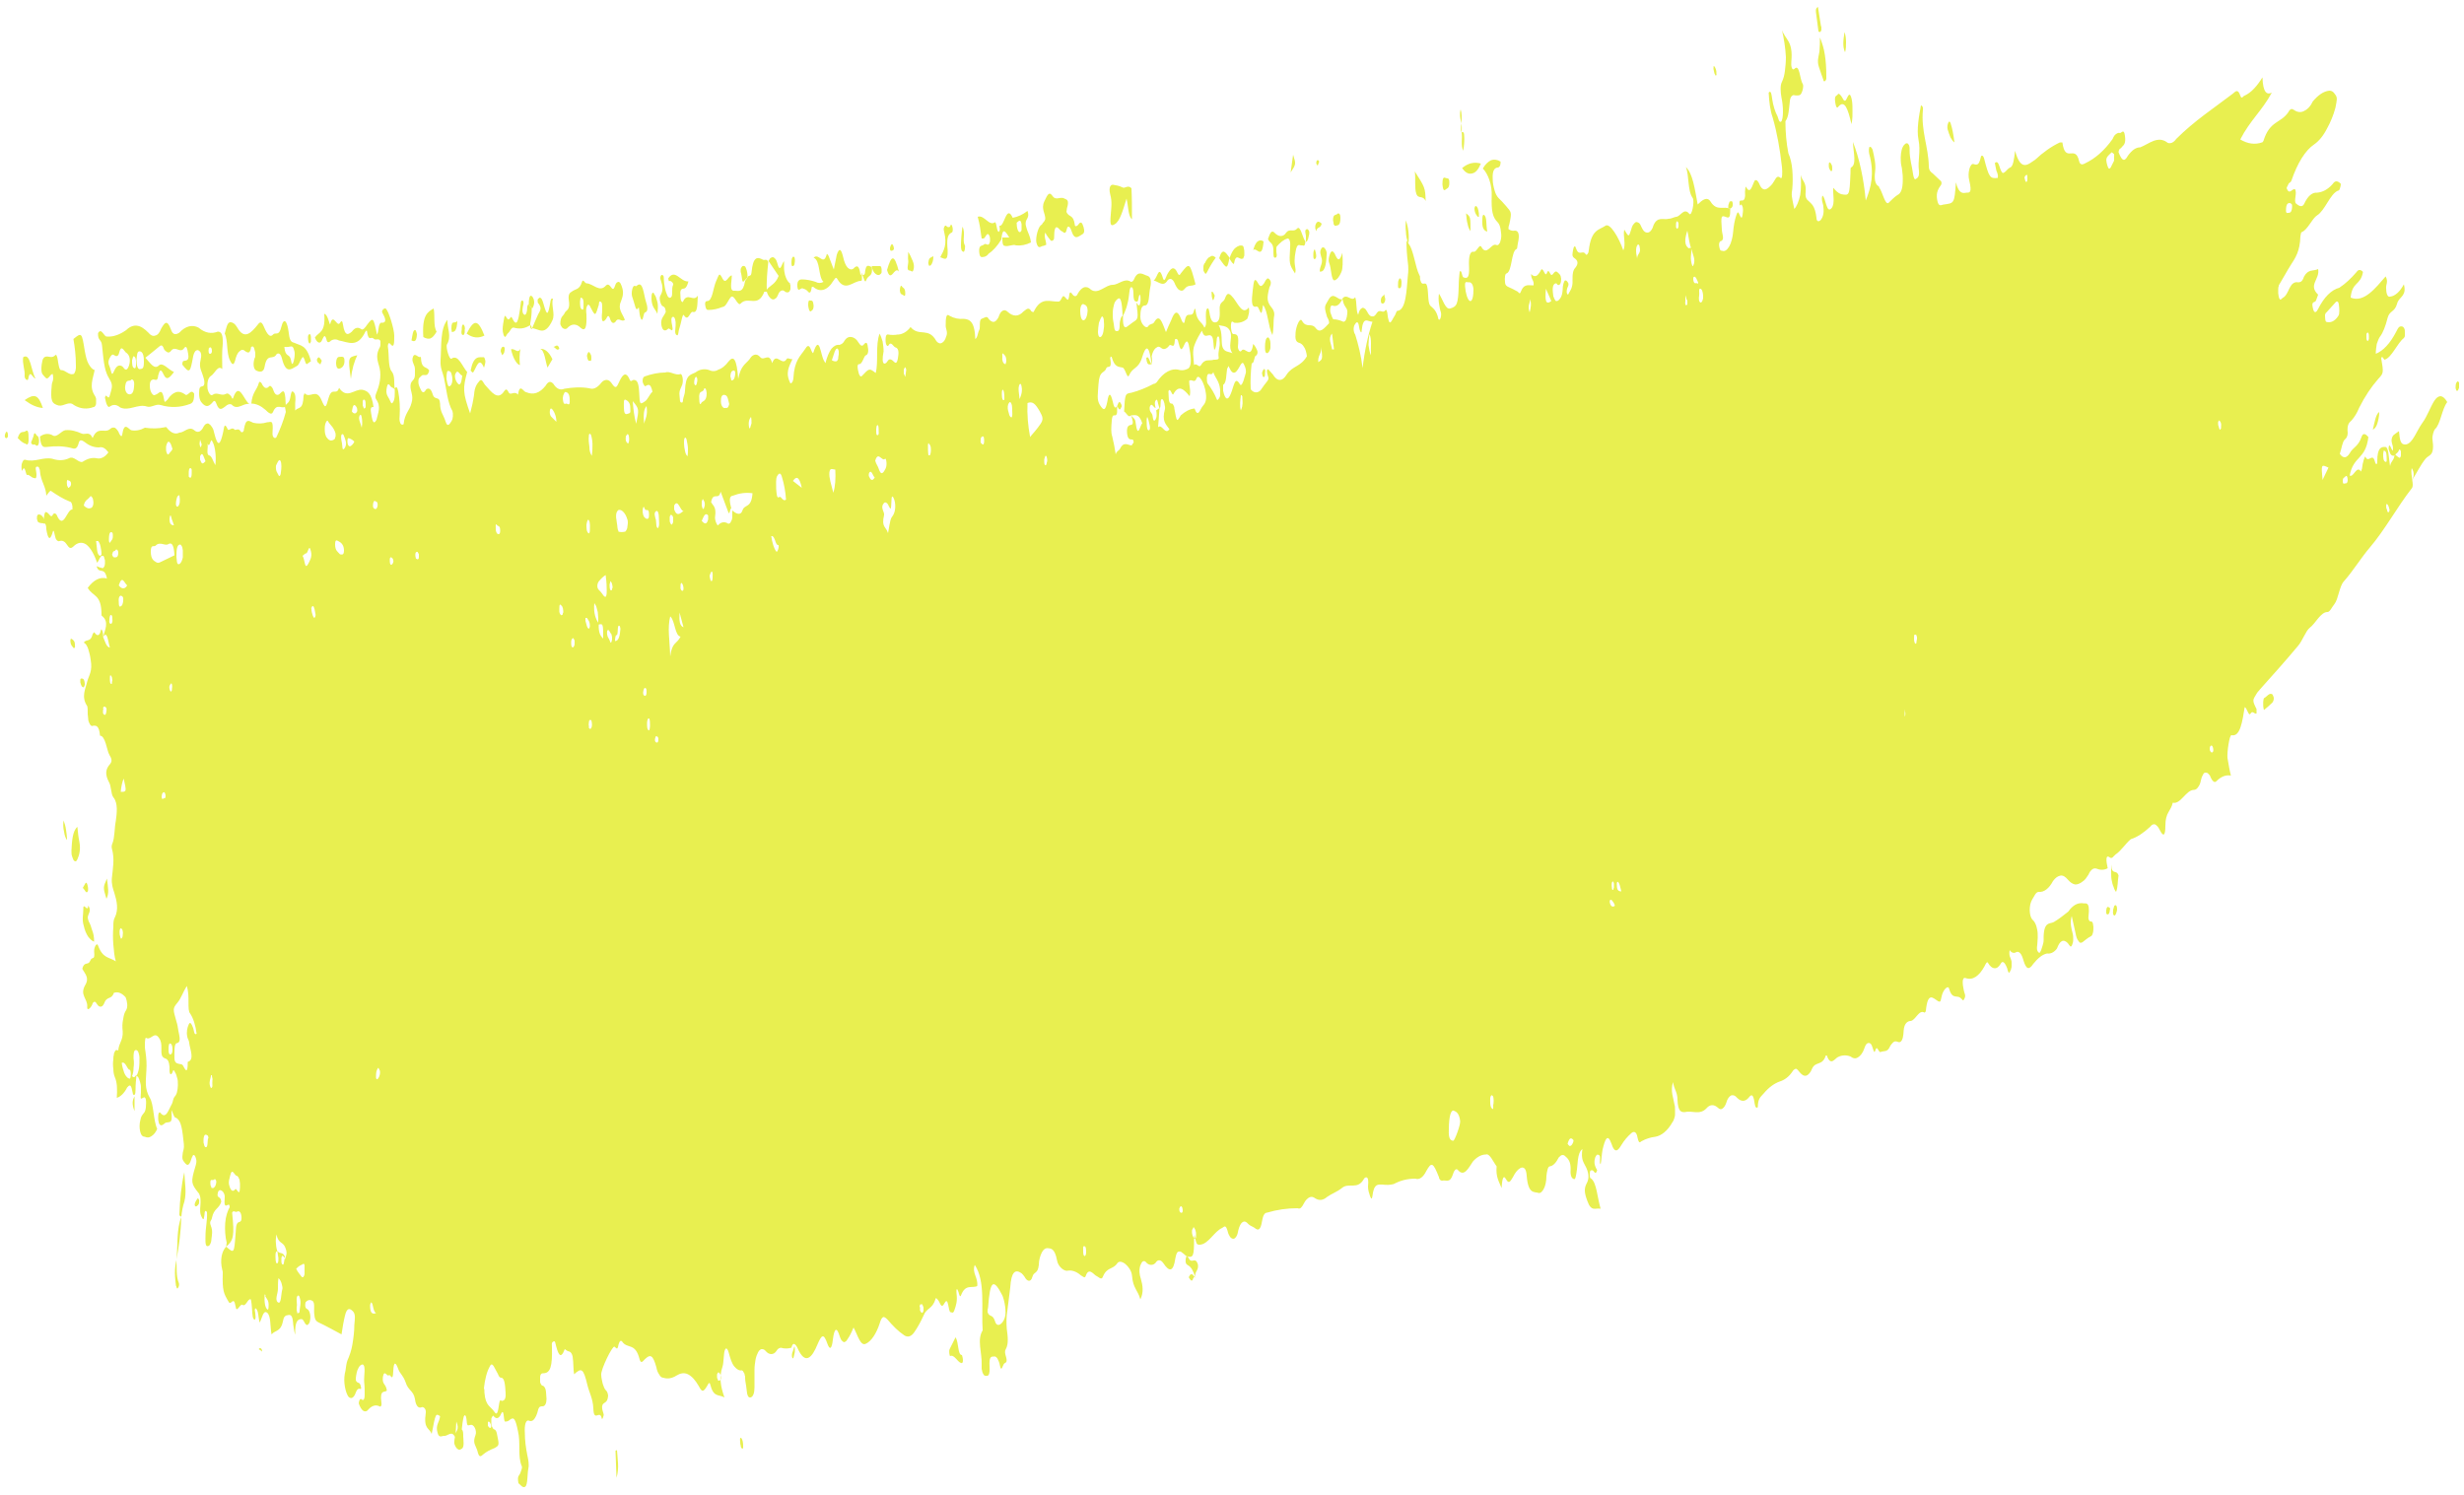 <?xml version="1.0" encoding="utf-8"?>
<!-- Generator: Adobe Illustrator 28.1.0, SVG Export Plug-In . SVG Version: 6.00 Build 0)  -->
<svg version="1.1" id="Livello_1" xmlns="http://www.w3.org/2000/svg" xmlns:xlink="http://www.w3.org/1999/xlink" x="0px" y="0px"
	 viewBox="0 0 500 303.4" style="enable-background:new 0 0 500 303.4;" xml:space="preserve">
<style type="text/css">
	.st0{opacity:0.8;}
	.st1{fill:#E2EB24;}
</style>
<g class="st0">
	<path class="st1" d="M285.7,49.3c1.2,1.3,1.4,4.8,2.4,6.7c0.1,0,0,0.5,0.1,0.8c0.4,1.6,1.1,0,1.4,1.3s0.1,3.2,0.6,3.9
		c0.6,0.6,1.3,0.9,1.7,2.8c0.1,0.1,0.2,0.1,0.3,0c0.2-0.3,0.3-1,0.2-1.4c-0.2-0.5-0.3-1.2-0.4-1.8c-0.1-0.7-0.1-1.4,0-2
		c0.8,1.2,1.3,3.3,2.3,3c1.3-0.4,1.6-0.8,1.7-4.5c0-1,0.1-2.1,0.2-3c0.5-0.4,0.4,1.1,0.8,1.2c0.8,0.3,1.2,0,1.1-2.2
		c-0.1-2.1,0.2-3.2,1-3c0.6,0,1.1-1.7,1.5-1c1.1,2,2-0.8,3-0.4c0.2,0.1,0.4,0.1,0.6-0.2c0.2-0.2,0.3-0.6,0.4-1.1
		c0.1-0.6,0-1.3-0.1-1.9s-0.3-1.1-0.6-1.4c-1-1-1.3-2.2-1.2-5.3c0.1-2.2-0.7-4.5-1.8-5.6c0.5-0.9,1.1-1.4,1.7-1.7
		c0.6-0.2,1.3-0.1,1.9,0.3c0,1-0.3,1.1-0.5,1.2c-0.6,0-1.2,0.4-1.1,2.3c0,0.9,0.2,1.7,0.4,2.4c0.2,0.7,0.5,1.2,0.8,1.5
		c0.5,0.5,1,1,1.5,1.6c1.1,1.3,1.2,1.2,0.7,3.6c-0.1,0.4-0.2,0.5-0.2,1.1c0.4,0.3,0.9,0.4,1.3,0.3c0.8,0,1,0.9,0.6,2.6
		c-0.1,0.4-0.1,1-0.2,1.1c-1.2,0.4-0.9,4.6-2.1,5c-0.3,0-0.4,1-0.3,1.7c0,0.7,0.4,0.9,0.6,1c0.7,0.3,1.3,0.6,2,1
		c0.2,0.2,0.4,0.6,0.6,0c0.7-1.8,1.7-1.2,2.6-1.3c0.1-1.2-0.5-1-0.5-2.3c0.3,0.4,0.7,0.5,1,0.4s0.6-0.5,0.9-1
		c0.5-1.3,0.9,1.5,1.3,0.4s0.6,0.5,1,0.4c0.3-0.1,0.6-1,1.1-0.6c0.5,0.5,0.7,0.5,0.8,1.4c0,0.9-0.3,1.4-0.7,1.2
		c-0.1,0-0.2-0.3-0.3-0.3c-0.5,0-0.8,0.5-0.7,1.7c0,0.3,0.1,0.6,0.1,0.9c0.1,0.3,0.2,0.5,0.3,0.7c0.1,0.2,0.2,0.3,0.3,0.3
		c0.1,0,0.2,0,0.4-0.1c0.4-0.4,0.8-0.8,0.9-2.2c0-0.8,0.2-1.7,0.5-1.9c0.2,0,0.4,0.1,0.6,0.5c0.2,0.3,0,0.7-0.1,0.9
		s-0.3,0.9-0.1,1.3s0.3,0,0.4-0.2s0.8-1,0.7-2.5c0-0.6,0-1.1,0.1-1.6s0.3-0.8,0.5-1c0.7-0.9,0.4-1.5-0.2-1.9s-0.4-0.9-0.3-1.6
		c0.1-0.7,0.4-1.2,0.6-0.4c0.6,1.7,1.3,0.3,1.9,1.1c0.1,0.1,0.1,0.2,0.2,0.2s0.1,0,0.2-0.1s0.1-0.2,0.2-0.3c0-0.1,0.1-0.3,0.1-0.5
		c0.5-4.3,2.1-4.1,3.4-5c0.9-0.6,2.7,2.4,3.6,5c0.6-1.2-0.1-2.9,0.2-4.2c0.9,1.5,0.9,1.6,1.4,0c0.1-0.4,0.2-0.7,0.4-1
		c0.2-0.2,0.3-0.4,0.5-0.5s0.4,0,0.6,0.1s0.4,0.4,0.5,0.7c0.2,0.4,0.4,0.8,0.6,1s0.4,0.3,0.7,0.3c0.2,0,0.5-0.1,0.7-0.4
		c0.2-0.2,0.4-0.6,0.5-1c0.8-2,2.1-1.1,3.1-1.4c0.5,0,1-0.3,1.5-0.4c0.9,0,1.6-2,2.7-0.6c0.5,0.6,1.1-2.5,0.7-3.2
		c-1.1-1.5-0.7-4.6-1.4-6.3c1.4,1.3,1.8,4.4,2.4,7.6c0.9-0.9,1.9-1.7,2.6-0.6c1.3,2.1,2.7,0.8,4,1.5v0.2c0,1.2-0.1,1.7-0.7,1.5
		c-1.2-0.5-1.2-0.3-1,2.5c0,0.8,0.6,1.9-0.1,2.3c-0.3,0-0.6,0.4-0.4,1.3c0.2,0.9,0.4,0.6,0.6,0.7c0.5,0.2,1-0.2,1.4-0.9
		s0.7-1.8,0.8-3c0.1-1.2,0.3-2.3,0.6-3.2c0.3-0.9,0.4-0.9,0.7-0.2c0.3,0.7,0.5,0.8,0.6,0s0.2-1.3-0.1-1.9s-0.5,0.5-0.5-0.3
		c-0.1-0.8,0.2-0.7,0.5-0.7c0.5,0,0.7-0.6,0.6-1.8c0-0.4,0.1-1.1,0.2-1c0.9,1.8,1.3-0.5,1.8-1.3c0.1-0.1,0.3,0,0.4,0
		c0.1,0.1,0.3,0.3,0.4,0.5c0.8,2.1,1.7,1.3,2.5,0.5s1-2.3,1.9-1.5c0.4,0.4,0.4-1.2,0.3-2.2c-0.4-3.6-1-7-1.9-10.1
		c-0.5-1.4-0.7-3.2-0.8-5c0.5-0.6,0.6,0.5,0.7,1.2c0.2,1.4,0.6,2.7,1.1,3.6c0.2,0.5,0.3,1.3,0.7,1.1c0.3-0.2,0.4-1.2,0.4-2
		c0-1-0.1-2-0.3-2.9c-0.2-1.1-0.3-2.5,0.1-3.2c0.3-0.6,0.5-1.4,0.6-2.2c0.1-0.9,0.2-1.8,0.2-2.8c-0.1-1.9-0.4-3.8-0.8-5.5
		c0.7,2,2.3,2.2,1.9,6.4c-0.1,0.8,0.1,1.9,0.6,1.5c1.1-1.2,1.1,2.1,1.7,3c0.3,0.4-0.1,2.1-0.6,2.3c-0.4,0.1-0.8,0.1-1.2,0
		c-0.3,0-0.7,0.3-0.8,1.2c-0.2,1.6-0.2,3.2-0.9,4.1c0,2.2,0.2,4.5,0.6,6.5c0.4,0.9,0.7,2.1,0.8,3.4c0.1,1.3,0.1,2.6,0,3.8
		c-0.2,1.3-0.2,1.3,0.4,4.1c0.5-0.5,0.9-1.5,1.2-2.8c0.2-1.3,0.2-2.8,0.1-4.1c0.3,1.3,1.2,1.4,1,3.6c-0.1,0.9,0.2,1.4,0.5,1.6
		c0.7,0.7,1.4,1,1.7,3.5c0,0.9,0.6,0.8,0.9,0.4c0.3-0.4,0.7-1.2,0.5-2.6c0-0.7-0.5-1.3-0.2-2.3c0.7,0.3,0.8,3.9,1.9,2.5
		c0.7-1,0.2-2.7,0.3-4.1c0.5,0.6,1,1.1,1.6,1.3c1.7,0.3,1.7,0.4,1.9-4.2c0-0.4,0-1.2,0.1-1.2c1.2-0.6,0.5-2.9,0.4-5.2
		c1.3,3.3,2.2,7.5,2.6,11.9c1.1-2.7,1.8-5.5,0.7-9.5c-0.1-0.5-0.1-1.3,0.1-1.4c0.1,0,0.2,0,0.3,0.1c0.1,0.1,0.2,0.3,0.3,0.5
		c0.3,1.4,0.7,2.9,0.5,4.4c-0.2,1.6,0,2.6,0.7,3c0.1,0,0.1,0.1,0.1,0.2c0.7,0.9,1.2,3.6,1.9,3.2c0.6-0.6,1.2-1.2,1.8-1.6
		c0.9-0.4,1.2-1.6,1.1-4c-0.1-0.7-0.1-1.4-0.3-2.1c-0.1-0.5-0.1-1.1-0.1-1.6c0-0.5,0.1-1.1,0.2-1.5s0.3-0.8,0.5-1s0.4-0.4,0.6-0.3
		c0.1,0,0.1,0,0.2,0.1s0.1,0.2,0.2,0.3c0,0.1,0.1,0.3,0.1,0.5s0,0.4,0,0.5c0,1.8,0.5,3.2,0.7,4.8c0.1,0.7,0.3,1.3,0.6,1
		c0.3-0.2,0.7-0.4,0.6-1.6c-0.3-2.1,0.4-3.9-0.1-6.4c-0.4-1.9,0.1-4.8,0.5-6.9c0.3,0,0.5,0.5,0.4,0.9c-0.4,4.3,1.1,7.4,1.2,11.4
		c0,0.9,0.4,1.2,0.8,1.5l1.7,1.6c0.1,0.3,0.1,0.5,0,0.7c-0.5,0.7-1.1,1.5-0.8,3.1c0.3,1.6,0.9,0.9,1.4,0.9c2-0.3,2.1-0.1,2.4-4.5
		c0.6,2.5,1.5,2.2,2.2,2.1c0.6,0,1.1,0,0.5-2.5c-0.4-1.5,0.2-3.6,0.9-3.3c0.8,0.3,1.1,0,1.4-1.2c0-0.1,0.1-0.3,0.1-0.4
		c0.1-0.1,0.1-0.1,0.2-0.1s0.1,0,0.2,0.1s0.1,0.2,0.2,0.4c1,3.9,1.2,4.2,2.8,4c0.1-0.6-0.1-1-0.3-1.5c-0.1-0.5-0.2-1-0.3-1.5
		c0.8-0.8,0.9,1.1,1.4,1.8c0.4,0.7,1.1-0.7,1.7-0.9s0.8-1.6,1-3.4c1.2,4.4,2.7,2.7,4.1,1.8c1.6-1.5,3.3-2.7,5-3.5c0.2,0,0.3,0,0.5,0
		c0.6,4.4,2.6,0.3,3.4,3.8c0.2,0.9,0.8,0.7,1.3,0.4c1.9-0.9,3.8-2.5,5.5-4.9c0.2-0.5,0.4-0.8,0.7-1c0.3-0.2,0.5-0.3,0.8-0.2
		c0.3,0,0.8-1,1,0.6c0.2,1.5-0.2,1.8-0.6,2.2c-0.3,0.5-0.6,0.2-0.7,1.1c0.6,1.5,1.1,2.2,1.9,0.7c0.8-1.1,1.6-1.7,2.5-1.7
		c1.8-0.7,3.6-2.5,5.6-0.9c0.6,0.2,1.2-0.1,1.7-0.8c3.7-3.7,7.7-6.3,11.5-9.2c0.5-0.4,1-1.1,1.5,0.4c0.3,0.9,0.6,0,0.9,0
		c1.3-0.6,2.5-1.9,3.6-3.7c0.1,3.1,0.9,3.6,1.9,3.1c-2,3.7-4.4,5.6-6.4,9.5c1.5,0.9,3,1.1,4.4,0.6c0.1,0,0.2-0.1,0.3-0.3
		c1.3-4.2,3.5-3.5,5.1-5.9c0.1-0.3,0.3-0.4,0.4-0.5c0.2-0.1,0.3-0.1,0.5,0c0.7,0.5,1.4,0.7,2.1,0.4c0.7-0.3,1.4-0.9,1.9-2
		c1.1-1.3,2.2-2.1,3.4-2.2c0.4,0,0.8,0.2,1.1,0.7c0.6,0.7,0.4,1.2,0.1,2.8c-0.4,1.5-1,2.9-1.6,4c-0.8,1.6-1.7,2.7-2.7,3.4
		c-1.8,1.2-3.4,3.8-4.6,7.3c-0.1,0.4-0.4,0.4-0.6,0.7c-0.1,0.3-0.3,0.5-0.4,0.9c0.6,1.5,1.1,0,1.7,0.2c0.5,0.8-0.3,2.3,0.2,2.9
		c0.6,0.5,1.3,0.9,1.7,0c0.7-1.5,1.6-2.3,2.6-2.2c1.1-0.1,2.1-0.6,3.1-1.7c0.3-0.4,0.5-0.6,0.8-0.6s0.6,0.2,0.9,0.5
		c0,0.4-0.1,0.7-0.2,1s-0.2,0.4-0.4,0.4c-1.6,0.7-2.6,4-4.2,5c-1,0.6-1.9,2.9-3.1,3.4c-0.2,0-0.2,0.4-0.3,0.9c-0.1,3-1,4.3-1.9,5.7
		s-1.5,2.6-2.3,3.9c-0.1,0.1-0.2,0.3-0.2,0.5c-0.1,0.2-0.1,0.4-0.1,0.7c0,0.2,0,0.5,0,0.7s0.1,0.5,0.1,0.7c0.3,1.1,0.5,0.4,0.9,0.2
		s0.7-0.7,1-1.3c0.3-0.7,0.6-1.2,0.9-1.5c0.4-0.3,0.7-0.4,1.1-0.3c0.2,0,0.4,0,0.7-0.2c0.2-0.2,0.4-0.5,0.5-0.9
		c0.9-1.7,1.9-1.1,2.9-1.6c0.4,2.1-2.1,3.2,0,5.2l-0.4,1.1c-0.2,0.7-1,0-0.7,1.5s0.8,0.9,1.1,0.3c1.2-2.4,2.7-3.9,4.3-4.3
		c1.2-0.8,2.4-1.9,3.5-3.2c0.2-0.3,0.4-0.4,0.6-0.4s0.5,0.1,0.7,0.4c-0.5,2.8-2.2,1.9-2.5,5.2c2.7,1.1,5-1.9,7.1-4.3
		c0.6,1.1,0,1.7,0.1,2.4c0,0.8,0.2,1.9,0.8,1.7c1-0.1,2-1,2.8-2.5c0.3,1.2,0.1,1.7-0.2,2.2c-0.3,0.5-1,0.9-1.2,1.8
		c-0.5,1.7-1.5,1.3-1.9,2.8c-0.4,1.6-0.9,3-1.6,3.9c-0.2,0.3-0.4,0.8-0.6,1.4c-0.1,0.6-0.2,1.3-0.2,2c1.5-0.6,2.9-2.1,4.1-4.4
		c0.2-0.4,0.4-0.8,0.6-1s0.5-0.2,0.8-0.1c0.1,0.1,0.2,0.2,0.3,0.4c0.1,0.2,0.1,0.5,0.1,0.8c0,0.2,0,0.4,0,0.6s-0.1,0.4-0.2,0.5
		c-1.4,1.1-2.4,3.9-3.9,4.4c-0.2,0-0.5-1-0.7-0.3c0.5,3,0.5,3-0.6,4.2c-1.4,1.6-2.7,3.5-3.9,5.9c-0.4,1-0.9,1.8-1.5,2.5
		c-0.4,0.4-1,0.7-0.8,2.6c0,0.6-0.3,1.1-0.6,1.3c-0.5,0.5-0.6,1.7-1,2.9c0.3,0.5,0.7,0.7,1,0.7s0.7-0.3,1-0.8
		c0.7-1.3,1.7-1.3,2.4-3.3c0.3-1,0.9-0.6,1.4,0c-0.6,4.7-3,3.7-3.8,7.8c0.8,0.5,1.4-2.2,2.3-0.8c0.1-0.2,0.1-0.4,0.2-0.6
		c0.1-1.2,0.6-2.7,0.7-2.4c0.6,1.4,1.4-0.9,1.9,0.9c0.2,0.8,0.5,0.8,0.5,0c0-2.9,0.9-2.9,1.6-2.9s0.7,1.9,0.9,3.2
		c0,0.2,0.1,0.5,0.1,0.7c0.2-1.2,0.9-1.1,0.9-2.5c0.3,0.3,0.5,0.5,0.8,0.7c0.1,0.1,0.2,0.1,0.3,0.1c0.1-0.1,0.2-0.3,0.2-0.5
		c0-0.1,0-0.3,0-0.4s0-0.3,0-0.4c-0.2-0.6-0.4-0.4-0.5,0c-0.2,0.3-0.5,0.5-0.7,0.7c-0.1,0.1-0.2,0.2-0.4,0.2c-0.1,0-0.2-0.1-0.4-0.2
		c-0.1-0.1-0.2-0.3-0.3-0.6c-0.1-0.2-0.2-0.5-0.2-0.8c0.1-0.9,0.3-0.4,0.5,0s0.4,1,0.4,0c0-0.4-0.3-1-0.3-1.5s0.2-0.9,0.4-1.1
		c0.2-0.2,0.7-0.5,1.1-0.8c0.2,1.9,0.3,2.8,1.4,2.7c1.4-0.2,2.2-2.8,3.3-4.3c1.1-1.5,1.6-3.2,2.5-4.6c0.4-0.6,0.8-0.9,1.3-0.9
		c0.5,0.1,0.9,0.5,1.3,1.2c-1.1,1.4-1.4,4.6-2.5,5.5c-0.2,0.2-0.6,1.4-0.5,2c0.5,3.6-0.7,3.1-1.4,4c-1,1.2-1.8,2.9-2.7,4.3
		c0.4-0.8,0.4-1.6-0.1-2.4c-0.2,0.8,0,1.6,0.1,2.4s0.2,1.3-0.1,1.7c-2.9,3.7-5.5,8.5-8.5,12c-1.8,2.1-3.5,4.9-5.3,6.9
		c-0.9,1-1.1,3.6-1.9,4.6c-0.5,0.6-0.9,1.6-1.4,1.6c-1.4,0-2.4,2.3-3.6,3.2c-0.8,0.6-1.5,2.7-2.4,3.7c-2.5,3-5.1,5.9-7.7,8.8
		c-0.2,0.3-0.5,0.5-0.7,0.9c-0.8,1.3-0.9,1.3,0,3.1c0,0,0,0.5,0,0.9c-0.4,0.2-0.8-0.7-1.2,0c-0.4,0.7-0.7-1.1-1.2-1.3
		c-0.5,3-0.9,6.1-2.7,5.7c-0.4,0-0.9,3.4-0.8,4.6c0.2,1.2,0.4,2.4,0.7,3.6c-1-0.2-2,0.2-2.9,1.1c-0.2,0.2-0.4,0.3-0.6,0.1
		c-0.2-0.1-0.4-0.4-0.6-0.8c-0.1-0.4-0.3-0.6-0.5-0.8s-0.4-0.2-0.6-0.2s-0.4,0.2-0.5,0.5c-0.2,0.3-0.3,0.7-0.4,1.1
		c-0.1,0.6-0.3,1-0.6,1.4c-0.2,0.3-0.5,0.5-0.8,0.5c-1.6,0-2.7,3-4.3,2.6c-0.4,1.8-1.5,1.9-1.5,4.7c0,2-0.4,2.3-1.1,0.9
		c-0.3-0.6-0.6-1-1-1.2c-0.4-0.1-0.7,0.1-1,0.5c-1.3,1.2-2.6,2.1-3.9,2.5c-1.1,0.9-2,2.4-3.1,3.1c-0.4,0.3-0.7,1-1.2,0.6
		c-0.9-0.7-0.7,0.9-0.4,2.2c-0.7,0.4-1.5,0.4-2.2,0.1c-0.3-0.1-0.6-0.1-0.9,0.1c-0.3,0.2-0.6,0.6-0.8,1.1c-0.4,0.6-0.7,1.1-1.2,1.4
		c-0.5,0.4-1,0.6-1.5,0.6c-0.5-0.1-1-0.4-1.5-1s-1-0.9-1.5-0.8c-0.5,0.1-1,0.4-1.5,1.1c-0.8,1.5-1.8,2.3-2.9,2.2
		c-0.6,0-0.9,0.9-1.3,1.5c-0.7,1.1-0.7,3.3,0,4.1c0.2,0.2,0.4,0.4,0.6,0.8c0.2,0.4,0.3,0.8,0.4,1.3s0.1,1,0.1,1.6
		c0,0.5-0.1,1.1-0.1,1.5c-0.1,0.6-0.1,1.1,0.2,1.4c0.3,0.4,0.4,0,0.6-0.4c0.1-0.4,0.5-1.3,0.5-2c-0.1-4,1.3-3.2,2.1-3.7
		c1-0.6,1.9-1.3,2.9-2.1c0.9-1.3,1.9-1.8,2.9-1.7c0.5,0.2,1.6-0.7,1.2,2.7c-0.1,0.6,0.2,1,0.4,1c0.3,0,0.5,0,0.6,1.1
		c0,0.4,0,0.9-0.1,1.2c-0.1,0.4-0.2,0.6-0.4,0.7c-0.6,0.3-1.2,0.8-1.7,1.2c-0.3,0.2-0.6,0.2-0.8-0.2c-0.3-0.3-0.5-0.9-0.6-1.5
		l-0.8-3.6c-0.4,1.4-0.1,2.4,0.2,3.6c0.1,0.4,0.1,0.8,0.1,1.2s-0.1,0.8-0.2,1c-0.3,0.8-0.5,0.2-0.9-0.3c-0.4-0.4-0.8-0.6-1.2-0.4
		c-0.4,0.2-0.7,0.7-1,1.5c-0.6,0.8-1.3,1.1-2,1c-1,0.2-1.9,1-2.8,2.1c-0.8,1.2-1.4,1.3-2-0.7c-0.2-0.7-0.4-1.2-0.7-1.5
		c-0.3-0.3-0.6-0.3-0.9-0.1c-0.4,0.2-0.9,0-1.2-0.5c-0.2,1.3,0.2,1.5,0.3,2c0.1,0.2,0.1,0.4,0.1,0.6c0,0.2,0,0.4,0,0.6
		c0,0.2,0,0.4-0.1,0.6c0,0.2-0.1,0.3-0.2,0.5c-0.3,0.8-0.5-0.2-0.6-0.6c-0.2-0.5-0.7-1.7-1.2-1.1c-0.4,0.7-0.8,1.1-1.3,1.1
		s-1-0.4-1.4-1.1c-0.2-0.4-0.5,0.3-0.7,0.7c-1.1,2-2.4,2.9-3.8,2.4c-0.8-0.3-0.7,1.1-0.4,2.5c0.1,0.6,0.5,1,0.1,1.7
		c-0.3,0.7-0.4,0-0.6,0c-0.8-1-1.8,0.4-2.5-2.1c-0.2-0.7-1.2,0.2-1.5,1.6c-0.2,0.7-0.1,1.3-0.7,1c-1-0.6-2.1-2.1-2.5,1.9
		c0,0.2-0.2,0.4-0.3,0.4c-1.1-0.7-1.8,1.6-2.8,1.7c-0.6,0-1.3,0.5-1.4,1.9c-0.1,2.7-0.9,2.5-1.3,2.3c-0.3-0.1-0.5-0.1-0.8,0.1
		c-0.2,0.2-0.5,0.5-0.7,0.9c-0.5,1.2-1.2,0.8-1.9,1.1c-0.4,0.2-0.7-1.7-1.1-0.2c-0.2,0.7-0.5-0.8-0.7-1.2s-0.5-0.5-0.8-0.4
		s-0.5,0.5-0.7,1.1c-0.3,0.9-0.8,1.5-1.3,1.8s-1,0.2-1.5-0.2c-0.8-0.3-1.7-0.3-2.5,0.1c-0.7,0.3-1.5,2-2.3-0.3c0,0-0.1,0-0.2,0
		c-0.7,2.2-2.1,1.1-2.8,2.7c-0.3,0.8-0.8,1.3-1.2,1.4c-0.5,0.1-0.9-0.2-1.4-0.8c-0.2-0.3-0.4-0.5-0.6-0.6c-0.2,0-0.4,0.1-0.6,0.3
		c-0.8,1.3-1.8,2-2.8,2.3c-1.1,0.4-2.2,1.2-3.2,2.4c-0.6,0.7-1.2,1-1.2,2.8c-0.5,0.4-0.6-0.5-0.7-1.1c-0.2-1.3-0.5-1.7-1.1-0.9
		c-0.4,0.5-0.8,0.7-1.2,0.7c-0.4,0-0.8-0.2-1.2-0.6c-0.4-0.5-0.8-0.6-1.2-0.5c-0.4,0.2-0.8,0.7-1,1.5c-0.2,0.6-0.5,1-0.8,1.2
		s-0.6,0.1-0.9-0.2c-0.8-0.7-1.6-0.7-2.3,0.1c-1.4,1.5-2.9,0.4-4.4,0.8c-0.7,0-1.4,0-1.5-2.5c0-1.6-0.7-2.1-0.9-3.6
		c-0.6,1.8,0.1,3.3,0.3,4.6c0.1,0.3,0.1,0.6,0.1,1c0,0.3,0,0.7,0,1s-0.1,0.6-0.2,0.9c-0.1,0.3-0.2,0.5-0.3,0.6c-1,1.8-2.3,2.8-3.5,3
		c-0.9,0.1-1.9,0.4-2.8,0.9c-0.3,0.2-0.5,0.6-0.8-0.7c-0.2-1.3-0.8-1.4-1.3-0.9c-0.7,0.6-1.4,1.4-2,2.4s-1.3,1.9-2-0.3
		c-0.8-2.2-1.3-0.9-1.8,1.2c-0.2,1-0.2,2.1-0.4,3c-0.4-0.4,0.2-1.8-0.4-1.9c-0.1-0.1-0.3-0.1-0.4,0s-0.2,0.3-0.3,0.5
		c-0.4,1.3,0.1,2,0.4,2.6c-0.4,1.2-0.6,0-1,0c-0.3,0-0.5,0-0.5,0.8s0.1,0.8,0.3,0.9c1.1,0.9,1.2,3.7,1.9,6.1
		c-1.1-0.2-1.9,0.7-2.7-1.6c-0.6-1.6-0.7-2.5-0.1-3.6s0.3-2.3-0.2-3.3s-1-1.5-0.7-3.6c-1.1,0.8-0.9,3.2-1.2,4.8
		c-0.1,0.6-0.2,1.4-0.5,1.3c-0.3-0.1-0.7-0.4-0.7-1.5c0.1-1.6-0.2-2.3-0.8-2.9c-0.3-0.3-0.5-0.5-0.8-0.5s-0.5,0.2-0.8,0.5
		c-0.5,1-1.1,1.7-1.8,1.8c-0.4,0-0.6,1-0.7,2c0,1-0.2,1.9-0.5,2.5s-0.7,1-1.1,0.9c-0.9-0.3-2.1,0.3-2.4-3.5
		c-0.1-1.5-0.6-1.8-1.2-1.6c-0.6,0.3-1.1,0.9-1.6,1.9c-0.5,0.8-0.8,1.5-1.4,0.4s-0.8,0.3-0.9,1.8c-0.5-1.3-1.2-2.2-1-4.4
		c-0.7-0.9-1.4-2.7-2.2-2.4c-0.9,0-1.8,0.5-2.6,1.4c-0.9,1.3-1.8,3.3-3.1,1.7c-0.4-0.4-0.8,0.3-1,1c-0.6,1.8-1.4,1-2.1,1.2
		c-0.1,0-0.3,0-0.4-0.1s-0.3-0.3-0.3-0.6c-1.2-3-1.5-3.2-2.6-1.2c-0.6,1.2-1.4,1.8-2.2,1.5c-1.5,0-2.9,0.3-4.4,1.1
		c-0.8,0.2-1.5,0.2-2.3,0.1c-0.8,0-1.7-0.3-2,2.3c-0.1,0.8-0.3,0.6-0.5,0s-0.4-1.2-0.4-1.9c0.3-2.6-0.7-1.8-0.8-1.6
		c-1.3,2.4-3.1,0.7-4.5,1.9c-1,0.8-2,1.1-3,1.8c-0.8,0.7-1.6,0.8-2.4,0.3c-0.4-0.3-0.8-0.4-1.2-0.2c-0.4,0.2-0.8,0.6-1.1,1.2
		c-0.2,0.4-0.4,0.7-0.6,0.9s-0.5,0.2-0.7,0.1c-2.1,0-4.2,0.3-6.2,0.9c-0.2,0-0.4,0.1-0.6,0.4c-0.2,0.3-0.3,0.8-0.4,1.3
		c-0.3,1.9-0.8,2-1.5,1.4c-0.4-0.3-0.9-0.4-1.3-0.8c-0.4-0.5-0.8-0.6-1.1-0.4c-0.4,0.2-0.7,0.8-0.9,1.6c-0.1,0.5-0.2,1-0.4,1.3
		s-0.4,0.5-0.6,0.5c-0.2,0-0.5-0.1-0.7-0.4c-0.2-0.3-0.4-0.7-0.5-1.2c-0.4-1.4-0.7-0.8-1.1-0.6c-1.6,0.7-2.8,3.3-4.5,3.4
		c-0.7,0-0.7,0-1.1-2c0,0.2-0.1,0.4-0.1,0.7c0,3.6-0.1,4.1-1.6,3.6c-0.4-0.4-0.7-0.6-1.1-0.9c-0.4,0-0.8-0.3-1.1,1.4
		c-0.4,2.7-1.2,2.8-2.4,1c-0.2-0.3-0.5-0.6-0.7-0.6c-0.2-0.1-0.5,0-0.7,0.2c-0.3,0.5-0.7,0.7-1.1,0.7c-0.4,0-0.8-0.2-1.1-0.6
		c-0.2-0.2-0.4-0.2-0.6-0.1c-0.2,0.1-0.3,0.4-0.5,0.8c-0.3,0.9-0.2,1.9,0.1,2.7c0.4,1.4,0.6,2.8-0.1,4.2c-0.5-1.9-1.5-2.2-1.7-4.9
		c-0.2-1.7-2.3-3.5-3-2.4c-0.9,1.3-2.1,0.7-2.9,2.7c-0.3,0.8-0.9,0-1.4-0.2c-0.5-0.3-1.5-1.8-2.1,0.1c-0.2,0.5-0.6,0-1-0.2
		c-0.9-0.8-1.9-1.1-2.8-0.9c-0.7,0-1.8-0.9-2-2.1c-0.5-2.7-1.4-2.4-2-2.5c-0.4,0-0.8,0.3-1.1,0.9c-0.3,0.6-0.6,1.5-0.6,2.5
		c-0.2,1.9-1,1.3-1.3,2.4c-0.3,1.2-1.1,1-1.6,0c-0.2-0.3-0.4-0.5-0.6-0.7c-1.3-0.9-2.1-0.3-2.3,2.9c-0.2,1.6-0.4,3.2-0.6,4.8
		c-0.2,1.1-0.2,2.4-0.1,3.6c0.2,1.5,0.4,3-0.2,4.1c-0.3,0.5-0.1,1,0,1.4c0.4,1.3,0,1.3-0.3,1.5s-0.6,2-0.9,0.4
		c-0.1-0.6-0.3-1-0.5-1.4c-0.2-0.3-0.5-0.5-0.7-0.4c-0.6,0-1,0-0.9,2c0.1,1.9-0.3,2-0.8,1.9c-0.1,0-0.2,0-0.3-0.1s-0.2-0.3-0.3-0.5
		s-0.1-0.5-0.2-0.8c0-0.3,0-0.6,0-0.9c0.1-2.3-1-5,0.2-6.9c-0.3-4.6,0.6-10-1.6-13.3c-0.6,1.7,0.7,2.5,0.5,4.3
		c-1.1,0.5-2.4-0.5-3.3,1.9c-0.2,0.5-0.4-0.3-0.5-0.7c-0.3-0.9-0.5-0.7-0.4,0.3c0.2,1.6-0.1,2.4-0.4,3.3c-0.3,0.9-0.5,0.5-0.8,0.5
		c-0.5,0-0.4-3.3-1.2-1.9c-0.7,1.4-0.9,0-1.3-0.5c-0.4-0.5-0.5-0.6-0.6-0.2c-0.6,2-1.8,1.7-2.4,3.3c-0.6,1.3-1.2,2.4-1.9,3.4
		c-0.3,0.4-0.6,0.7-1,0.8c-0.3,0.1-0.7,0-1-0.2c-1.2-0.8-2.3-1.9-3.4-3.2c-0.7-0.7-1.1-0.9-1.6,0.8c-0.7,2.1-1.7,3.6-2.8,4.1
		c-1.1,0.6-1.7-1.9-2.5-3.3c-0.4,1-0.8,1.8-1.3,2.5c-0.1,0.2-0.2,0.3-0.4,0.4c-0.1,0.1-0.3,0.1-0.4,0c-0.1-0.1-0.3-0.2-0.4-0.4
		c-0.1-0.2-0.2-0.4-0.3-0.7c-0.6-2-1.1-1.7-1.4,0.7c-0.2,1.8-0.6,2.2-1.1,0.8c-0.8-2.3-1.2-1.7-2,0.1c-1.1,2.7-2.5,4.4-4.1,0.7
		c0,0-0.8-1.7-1.2,0c-0.6,0.2-1.2,0.2-1.8,0.1c-0.4-0.2-0.9,0-1.2,0.5s-0.7,0.7-1.1,0.7c-0.4,0-0.8-0.2-1.2-0.7
		c-0.3-0.3-0.5-0.3-0.8-0.3c-0.3,0.1-0.5,0.3-0.7,0.7c-0.2,0.4-0.4,0.9-0.5,1.5s-0.2,1.3-0.2,2c0,1.3,0,2.5,0,3.6s-0.3,1.9-0.8,2
		s-0.7-0.5-0.8-1.6s-0.3-1.6-0.3-2.4c0-0.2,0-0.4-0.1-0.6c0-0.2-0.1-0.4-0.2-0.5c-0.1-0.1-0.1-0.3-0.2-0.3c-0.1-0.1-0.2-0.1-0.2-0.1
		c-0.5,0.1-1-0.2-1.5-0.8c-0.5-0.6-0.8-1.6-1.1-2.7c-0.4-1.5-0.9-1.1-1,0.5c-0.1,0.8-0.1,1.7-0.3,2.3c-0.7,2-0.4,3.9,0.4,6.2
		c-1.2-0.7-2.2,0.1-2.9-2.7c-0.1-0.4-0.3-0.2-0.4,0c-0.9,1.6-1.2,1.8-1.9,0.4c-0.7-1.2-1.4-2-2.2-2.4s-1.6-0.2-2.4,0.3
		c-0.8,0.5-1.7,0.7-2.6,0.4c-0.3,0-0.6-0.2-0.8-0.6c-0.3-0.4-0.5-0.9-0.6-1.5c-0.7-2.5-1.2-2.8-2.4-1.6c-0.4,0.4-0.7,0.9-1,0
		c-0.9-3.6-2.5-2-3.6-3.7c-0.1-0.1-0.3-0.1-0.4,0s-0.2,0.4-0.3,0.7c-0.2,1.2-0.4,0.7-0.8,0.4c-0.4-0.3-2.8,4.6-2.7,5.7
		c0,0.6,0.2,1.3,0.3,1.8c0.2,0.5,0.3,1,0.6,1.3c0.2,0.2,0.4,0.4,0.5,1.1c-0.1,1.4-0.6,1.3-1,1.7c-0.6,0.7,0.2,2,0.1,2.3
		c-0.2,0.9-0.4,0.9-0.4,0.6c-0.4-1.8-1.6,1-1.7-2c-0.1-2-0.8-3.1-1.2-4.7c-0.8-3.4-1.2-3.6-2.7-2.2c-0.2-1.1-0.1-2.3-0.3-3.6
		c-0.3-1.3-0.9-0.9-1.3-1.3c-0.1,0-0.3-0.3-0.3-0.2c-0.9,2.4-1.4,0.8-1.9-1.2c-0.1-0.6-0.4-0.4-0.6-0.2c-0.2,0.2-0.1,0.7-0.1,1
		c0.1,3.9-0.3,5.3-1.8,5.3c-0.2,0-0.5,0-0.6,0.7c0,0.2,0,0.3,0,0.5s0,0.4,0,0.5c0,0.2,0.1,0.3,0.1,0.4c0.1,0.1,0.1,0.2,0.2,0.3
		c0.1,0.2,0.3,0,0.5,0.3c0.5,0.5,0.4,1.6,0.5,2.5c0,0.9-0.3,1.5-0.8,1.5c-0.4,0-0.7,0-0.9,0.7c-0.2,0.9-0.5,1.5-0.8,1.9
		s-0.7,0.5-1.1,0.3c-0.6-0.2-0.9,0.9-0.8,2.4c0,1.6,0.2,3.1,0.5,4.6c0.2,0.9,0.4,1.9,0.2,2.8c-0.2,1-0.1,3.2-0.6,3.6s-1-0.4-1.4-0.7
		c-0.3-1.6,0.2-1.5,0.4-2.1c0.2-0.5,0.4-1.1,0.3-1.3c-0.9-2-0.2-4.8-0.8-7.2c-0.5-2.4-0.8-2.9-1.6-2.3c-0.3,0.3-0.6,0.4-1,0.4
		s-0.1-3.4-1-1.2c-0.2,0.3-0.4,0.5-0.7,0.5c-0.2,0-0.5-0.2-0.7-0.5c-0.1,0-0.3,0.3-0.4,0.6c0,0.3,0,0.7,0,1s0.1,0.6,0.3,0.9
		c0.2,0.5,0.5,0,0.8,1c0.5,2.5,0.6,2.5-0.5,3.1c-0.8,0.3-1.6,0.7-2.3,1.3c-0.8,0.8-0.9,0-1.2-1c-0.4-1.1-0.9-1.4-0.3-3
		c0.3-0.8-0.3-2.3-1.1-2c-0.4,0-0.6,0.4-0.7-0.8c-0.1-1.3-0.4-1.4-0.6-0.9c-0.2,0.8-0.3,1.6-0.4,2.6c0.3,0.2,0.3,0.8,0.3,1.4
		s0.3,2.2-0.3,2.5c-0.3,0.2-0.5,0.3-0.8,0.1c-0.3-0.2-0.5-0.5-0.7-1.1c-0.1-0.3,0.1-1.3,0.2-1.9c0.1-0.7,0.9-1,0.2-2.6l-0.2,3.3
		c-0.7-1.7-1.5-0.3-2.3-0.4c-0.5,0-1,0.5-1.3-0.6c-0.5-1.6,0.4-2.2,0.5-3.4c-0.9-0.6-0.9-0.6-1.7,3.6c-0.5-1.3-1.7-0.9-1.2-4.3
		c0.1-0.8-0.5-1.3-0.9-1.1c-0.4,0.2-1.1,0-1.3-1.7c-0.3-1.7-1.4-1.7-1.9-3.4c-0.6-1.6-1.1-1.6-1.5-2.7s-0.9-1.9-1,0.5
		s-0.6,0.4-0.9,0.8s-0.9-1.3-1.2,0.3c-0.2,1.7,0.6,1.3,0.8,2.8c-0.4,0.5-1.5-0.4-1.1,2.5c0.1,0.6-0.2,0.9-0.4,0.7
		c-0.8-0.4-1.6-0.1-2.3,0.7c-0.3,0.4-0.7,0.4-1,0.2c-0.3-0.2-0.7-0.8-0.9-1.5c0.1-0.9,0.4-1,0.6-0.8s0.6,0.3,0.6-1
		c0-0.8,0-1.7-0.1-2.5c-0.1-1.3,0.4-3.3-0.3-3.6c-0.3,0-0.7,0.3-0.9,0.8c-0.3,0.5-0.4,1.2-0.5,2c0,0.1,0,0.2,0,0.4
		c0.3,0.8,0.8,0.2,1,1.2c0.1,0.3,0.1,0.6,0,0.6s-0.6-0.4-1,0.7c-0.2,0.6-0.5,1-0.8,1.1s-0.7-0.1-0.9-0.6c-0.3-0.6-0.5-1.4-0.6-2.3
		s0-1.9,0.2-2.6c0.1-0.7,0.2-1.6,0.4-2.1c0.4-0.9,0.8-2,1-3.2s0.4-2.6,0.4-4c0.1-1.2,0.3-2.2-0.3-2.8c-0.6-0.6-1.2-0.8-1.6,0.9
		c-0.3,1.2-0.5,2.5-0.7,3.8c-1.5-0.8-3.1-1.7-4.6-2.4c-0.4-0.2-0.8-0.4-0.9-1.5c-0.2-1.1,0.2-2.5-0.4-2.9c-0.5-0.3-1-0.2-1.4,0.3
		c-0.2,1,0.1,1.3,0.4,1.4c0.5,0.3,0.7,1.5,0.5,2.3c0,0.2-0.1,0.4-0.2,0.6c-0.1,0.1-0.2,0.2-0.3,0.3c-0.1,0-0.2,0-0.3-0.1
		s-0.2-0.2-0.3-0.4c-0.2-0.4-0.4-0.7-0.6-0.7c-0.7,0-1.4,0.3-1.3,3.2c-0.2-0.7-0.3-1.4-0.4-2.1c-0.1-1.7-0.4-2.1-1.1-1.9
		c-0.4,0-0.8,0.3-0.9,0.9c-0.5,2.6-1.5,2-2.4,3c-0.3-1.6-0.1-3.8-0.9-4.4c-0.8-0.6-1,1.1-1.5,2c-0.3-0.8-0.2-2.7-0.9-2.9
		c-0.2,0.4,0,0.7,0,1s0.2,1.1-0.1,1.3c-0.1,0-0.2,0-0.2-0.1c-0.1-0.1-0.1-0.2-0.2-0.4c-0.2-1.1-0.1-2.3-0.4-3.6
		c-0.6-0.3-1,1.6-1.7,1.1c-0.5-0.3-1.2,1.9-1.4,0.3c-0.4-2.3-0.9,0-1.4-0.9c-1-1.7-1.3-2.2-1.2-5.8c0-0.4,0-0.4-0.1-0.7
		c-0.5-2-0.1-3.8,0.8-4.7c1.6,1.4,1.6,1.4,1.9-2.5c0.1-0.9,0-2,0.5-2.4c0.3-0.2,0.8,0,0.7-1.2c-0.1-1.1-0.6-1.2-0.9-1
		c-0.4,0.2-0.7-0.4-1,0.2c0.5,4.7,0.3,5.6-1.2,6.9c0-0.3,0.1-0.6,0.1-0.8c-0.3-1.2-0.4-2.7-0.3-4c0.1-1.4,0.5-2.5,0.9-3.2
		c0-1.6-1.3,1.3-1-2c0.1-1.2-1.2-2.1-1.4-0.9c-0.3,1.2,0.6,0.5,0.7,1.8c-0.5,1.5-1.5,1.3-1.9,3.3c-0.1,0.6-0.6,0.6-0.2,1.6
		s0.2,1.8,0.1,2.7c0,0.5-0.2,0.9-0.3,1.1c-0.2,0.3-0.4,0.3-0.6,0.3c-0.4-0.2-0.3-1.3-0.3-2.1c0-1.7,0.4-3.1,0.3-4.8
		c-0.4-0.6-0.5,0-0.5,0.5c-0.1,0.5-0.1,1.2-0.4,0.8c-0.1-0.2-0.3-0.5-0.4-0.9c-0.2-0.8,0-1.6,0-2.4c0-0.4,0-0.8-0.1-1.2
		s-0.2-0.6-0.4-0.8c-1.4-1.8-1.5-2.1-0.6-5.1c0.2-0.7,0.4-1.2,0.1-2c-0.1-0.2-0.1-0.3-0.2-0.4c-0.1-0.1-0.2-0.1-0.2-0.1
		c-0.1,0-0.2,0.1-0.2,0.2c-0.1,0.1-0.1,0.2-0.2,0.4c-0.3,0.9-0.6,1.9-1.3,1.1c-0.6-0.7-0.7-0.9-0.5-2.2c0.1-0.5,0.3-0.8,0.2-1.8
		c-0.3-2.5-0.4-4.8-1.7-5.3c-0.3,0-0.5-1-0.8-1.5c0.1,2.4,0.1,2.4-1,2.5c-0.4,0-0.8,0.8-1.3,0.5c-0.1-0.1-0.3-0.3-0.3-0.6
		c-0.1-0.3-0.1-0.6-0.1-1c0-1.2,0.4-1,0.5-0.8c1.1,1.3,1.6-0.7,2.3-1.9c0.2-0.4,0.2-1,0.5-1.4c0.2-0.2,0.4-0.5,0.5-0.9
		s0.2-1,0.2-1.5c0-0.6,0-1.1-0.2-1.6c-0.1-0.5-0.3-0.9-0.5-1.2c-0.3-0.6-0.3,0.2-0.5,0.4c-0.1,0.2-0.4,0.5-0.5-0.4
		c0-0.3,0-0.6,0-0.9c-0.2-2.2-1-1.3-1.5-2.2c-0.4-0.9,0.2-2.5-0.6-3.6c-1-1.6-1.7,0.6-2.7-0.1c-0.2,0-0.3,1.8-0.1,2.7
		c0.2,1.3,0.3,2.7,0.2,4c-0.1,2.1-0.4,3.6,0.7,5.5c0.8,1.2,0.7,4.6,1.5,6.3c-0.3,0.7-0.7,1.2-1.2,1.5c-0.4,0.3-0.9,0.3-1.3,0.1
		c-0.4,0-0.8-0.2-1-1.3c-0.1-0.5-0.1-1.1,0-1.7c0.1-0.5,0.2-1,0.4-1.3c0.3-0.5,0.7-0.6,0.8-1.7c0.1-1.1,0.1-2.4-0.6-1.9
		c-0.5,0.3-0.5,0.3-0.4-1.1c0-0.4,0-0.8,0-1.1c0-0.4-0.1-0.7-0.2-1.1c-0.1-0.3-0.2-0.6-0.3-0.8c-0.1-0.2-0.3-0.3-0.4-0.4
		c0.2-0.3,0.4-0.9,0.5-1.5c0.1-0.7,0.1-1.4,0.1-2.1c0-0.4-0.1-0.8-0.2-1.1s-0.3-0.5-0.5-0.5c-0.5,0-0.5,0.8-0.5,1.7
		c0.1,0.6,0.1,1.3,0,1.9c0,0.6-0.1,1.2-0.3,1.7c0.5,0.5,0.6,0,0.9-0.3c-0.1,1-0.2,2.1-0.2,3.1c0,0.9-0.2,1.2-0.5,0.9
		c-0.3-1.1-0.3-2.5-1.2-1.4c-0.6,1.2-1.4,1.9-2.1,2.1c0.1-1.7,0.1-3.1-0.4-4.2c-0.2-0.5-0.3-1.1-0.3-1.7c-0.1-0.6-0.1-1.3,0-1.9
		c0-0.3,0-0.6,0.1-0.9c0-0.3,0.1-0.5,0.2-0.7s0.2-0.3,0.3-0.3c0.1,0,0.3,0,0.4,0.1c0.1-1.6,1-2,0.9-3.9c-0.1-0.8-0.1-1.7,0.1-2.5
		c0.1-0.8,0.3-1.4,0.6-1.8c0.4-0.7,0.2-1.8-0.1-2.6c-0.8-0.9-1.6-1.2-2.4-0.9c-0.5,1.5-1.4,0.5-2,2.2c-0.2,0.4-0.4,0.6-0.7,0.6
		c-0.3,0-0.5-0.2-0.7-0.5s-0.3-0.5-0.5-0.5s-0.4,0.2-0.5,0.6c-0.3,0.7-1.1,1.4-1,0.4c0.1-1.7-1.6-2.3-0.4-4.4
		c0.9-1.5-0.1-2.3-0.6-3.3c0.4-1.6,1.2-0.6,1.6-1.6c0.4-1.1,1,0.2,0.8-2c0-0.9,0.6-1.8,0.8-1.1c1,2.7,2.3,2.3,3.6,3.2
		c-0.3-1-0.4-2.2-0.5-3.4s-0.1-2.4,0-3.6c0-0.7,0-1.4,0.3-1.9c0.8-1.6,0.4-3.4-0.1-5c-0.3-0.9-0.6-1.8-0.5-3c0.2-2,0.6-3.9,0-6
		c-0.1-0.4,0-0.8,0.1-1c0.5-1.2,0.4-3.1,0.7-4.6c0.2-1.5,0.5-3.6-0.5-4.8c-0.5-0.6-0.4-2.3-0.9-3.1c-0.8-1.5-0.7-2.6,0.2-3.6
		c0.5-0.6,0.4-1.1-0.1-1.9c-0.5-0.8-0.8-3.9-1.9-3.9c-0.2-2.1-0.8-2.1-1.5-2c-0.1,0.1-0.3,0-0.4-0.1s-0.2-0.3-0.3-0.5
		c-0.1-0.2-0.2-0.5-0.2-0.8s-0.1-0.6-0.1-1c0-0.5,0-1.4-0.1-1.6c-1.3-1.9-0.3-3.6,0-5c0.4-1.4,1.1-2.1,0.7-4.4
		c-0.1-0.8-0.3-1.6-0.5-2.2c-0.2-0.6-0.5-1.1-0.9-1.3c0.6-0.8,1.4,0,1.8-1.7c0.1-0.1,0.1-0.2,0.2-0.3s0.2-0.1,0.2,0
		c0.5,0.7,1,0.8,1.3-0.6c0.1-0.3,0.5,0.5,0.4,1.4c0.4,0.9,0.7,2.2,1.4,2.2c-0.4-1.2-0.5-3.6-1.4-2.1c0.4-1.5,1.3-3.1-0.2-4.3
		c0,0-0.1,0-0.1-0.2c0-4.3-1.7-3.6-2.8-5.5c1.2-1.6,2.5-2.3,3.9-1.9c-0.5-2.6-1.6-0.7-2.1-2.5c0.4,0.2,0.8,0.3,1.2,0.4
		c0.1,0,0.1,0,0.2-0.1s0.1-0.2,0.2-0.3c0-0.1,0.1-0.3,0.1-0.5s0-0.4,0-0.5c0-0.2,0-0.3-0.1-0.5c0-0.1-0.1-0.3-0.1-0.4
		c-0.1-0.1-0.1-0.2-0.2-0.2s-0.1,0-0.2,0c-0.4,0-0.6,1-1,1.4c-0.6-1.8-1.4-3.1-2.2-3.7c-0.9-0.6-1.8-0.4-2.6,0.4
		c-0.2,0.2-0.4,0.3-0.6,0.3c-0.2,0-0.4-0.2-0.6-0.5c-0.5-0.8-1-1.1-1.6-0.9c-0.2,0.1-0.4,0-0.6-0.2c-0.2-0.2-0.3-0.6-0.4-1.1
		c-0.2-1-0.3-1-0.5-0.2c-0.5,1.5-0.9,1-1.2-0.9c0-0.8-0.2-1.4-0.6-1.1c0.2-2.5,0.3-2.7,1-2.1c0.3,0.3,0.6,0.9,0.9,0.3
		c0.1-0.2,0.2-0.3,0.4-0.3c0.1,0,0.3,0.1,0.4,0.3c1.4,3.3,2.1-1.3,3.2-1.1c0-0.2,0-0.4,0-0.6s-0.1-0.4-0.1-0.5
		c-0.1-0.2-0.1-0.3-0.2-0.4c-0.1-0.1-0.2-0.1-0.2-0.1c-1.3-0.5-2.6-1.3-3.9-2.2c-0.2,0-0.6,0.6-0.9,1c-0.1-2-1.1-2.8-1.3-5
		c0-0.1,0-0.3-0.1-0.4c0-0.1-0.1-0.2-0.1-0.3c0-0.1-0.1-0.1-0.2-0.2c-0.1,0-0.1,0-0.2,0c-0.5,0-0.1,1-0.1,1.5c0,1.2-0.3,0.8-0.5,0.8
		c-0.5,0-1-0.8-1.4-0.6c-0.3,0-0.4-2.3-1-0.9c-0.1,0.3-0.2-0.8-0.1-1.3c0.1-0.3,0.2-0.6,0.3-0.7c0.1-0.2,0.3-0.2,0.4-0.2
		c1.9,0.6,3.6-0.6,5.5-0.2c1.2,0.4,2.3,0.4,3.4-0.1c1-0.6,2,1.1,2.8,0.7c0.9-0.6,1.9-0.9,2.8-0.7c0.8,0.2,1.7-0.2,2.4-1.2
		c-0.6-0.8-1.2-1.2-1.9-1c-1,0-1.9-0.3-2.8-1c-0.4-0.3-1.1-0.8-1.3,0c-0.4,1.7-1.1,1.2-1.6,1.1c-1.6-0.4-3.2-0.4-4.8-0.2
		c-0.6,0-1.3,0.4-1.5-2.1c0.8-0.6,1.7-0.7,2.5-0.3c0.9,0.7,1.8-0.9,2.7-1c1.1-0.1,2.2,0.2,3.3,0.7c0.7,0.3,1.5-0.6,2.2,0.9
		c1-2.5,2.4-0.9,3.5-1.8c0.3-0.3,0.6-0.4,1-0.3c0.3,0.2,0.7,0.6,0.9,1.2c0.2,0.4,0.5,0.8,0.6,0.2c0.4-2.7,1.2-1.2,1.8-0.9
		c0.9,0.2,1.9,0,2.8-0.5c1.4,0.2,2.7,0.2,4.1-0.1c0.2-0.1,0.3,0,0.5,0.3c0.8,0.9,1.6,1.2,2.4,0.8c1,0,1.9-1.4,3-0.5
		c0.3,0.3,0.7,0.4,1,0.3s0.7-0.5,0.9-1c0.2-0.3,0.3-0.5,0.6-0.6c0.2-0.1,0.4-0.1,0.6,0.1c0.2,0.1,0.4,0.4,0.6,0.7
		c0.2,0.3,0.3,0.8,0.4,1.2c0.7,2.8,1.2,2.4,1.8-0.4c0.2-1.2,0.3-1.8,0.9-0.5c0.2,0.5,0.9-0.6,1.4,0.1c0.2,0.2,0.8-0.4,1.2,0.3
		c0.1,0.1,0.1,0.2,0.2,0.2c0.1,0,0.1,0,0.2,0c0.1,0,0.1-0.1,0.2-0.2c0.1-0.1,0.1-0.3,0.1-0.4c0.4-2.3,1-1.7,1.9-1.3
		c0.9,0.2,1.9,0.2,2.8-0.1c0.8,0,1.3-0.7,1.1,2.1c-0.1,1.1,0.6,1.3,0.8,0.9c0.7-1.5,1.4-3.2,1.9-5.1c0,0-0.1-0.7-0.2-1.1
		c0.3-0.7,0.9-0.6,1.1-1.8c0.2-1.2,0.3-1.5,0.7-1.1s0.4,1.3,0.3,2.2c0,0.5,0,1,0,1.5c0.7-0.8,1.6,0,1.7-3l0.2-0.5
		c1.1,1.2,2.3-1.1,3.4,1.3c0.8,1.9,0.9,1.8,1.5-0.4c0.7-2.3,1.6-0.3,2.1-2c1.6,2.4,3.1,0.2,4.7,0.4c1,0.2,1.9,0.6,2.3,3.5
		c-0.4,0-0.7,0-0.5,1.2s0.4,2.7,1.1,1.4c0.3-1.4,1-2.7-0.1-4.2c-0.3-0.5,0-1.1,0.2-1.6c0.7-1.8,0.9-3.6,0.4-5.2s-0.5-2.4,0.1-3.6
		c0.1-0.1,0.2-0.4,0.2-0.6c0-0.3,0-0.6,0-0.8c-0.4-0.7-1,0-1.4-0.5c-0.5-0.5-1,0.7-1.3-1.3c0-0.4-0.2-0.4-0.4,0
		c-1.6,3.3-3.5,2-5.3,1.7c-0.5-0.3-1.1-0.3-1.6,0c-0.3,0.3-0.7,0.6-0.9,0c-0.3-1.2-0.5-1.1-0.9-0.2c-0.3,0.9-1,0.9-1.5-0.4
		c0.8-1.2,2.2-0.9,1.9-4.8c0.7,0,1.1,2.4,1.2,2.1c0.6-2.5,1.4,0.8,2-0.3c0.3-0.5,0.5-0.4,0.6,0.4c0.4,2.6,1.2,1.9,1.8,1.4
		c0.6-0.8,1.2-1,1.9-0.5c0.3,0.3,0.8-0.3,1.2-0.9c1.2-1.6,1.3-1.5,2,2c0.4-0.6,0.2-2.1,0.8-2.4c0.3,0,1.6,0.2,0.3-2
		c-0.3-0.5,0.4-1,0.6-0.9c0.5,0,1.8,4.1,1.8,5.5c0,1.5,0,2.7-0.8,1.7c-0.3-0.4-0.5,0-0.5,0.5c0.3,1.7,0,4.2,0.8,5.1
		c0.7,0.9,0.4,2.4,0.6,3.6c-0.2-0.2-0.4-0.3-0.6-0.4c-0.3,0-0.7-1.4-1,0s0.2,1.8,0.5,2.4s0.4,1.1,0.7,0.7c0.5-0.6,0.4-1.8,0.4-2.9
		c0.3-0.3,0.5-0.4,0.7,0.6c0.3,1.6,0.4,3.3,0.3,5c-0.1,0.8,0,1.4,0.3,1.7c0.3,0.2,0.4,0,0.5,0c0.2-2.2,1.2-2.7,1.6-4.3
		c0.5-1.6-0.3-2.4-0.2-3.6c0.1-1.2,1-0.8,0.9-2.5c0-0.3,0-0.5,0-0.8c0-0.9-0.8-1.5-0.4-2.5s1.1,0.4,1.6,0c0.1,2.7,1.1,1.8,1.7,2.8
		c-0.4,1.6-1.1,0.5-1.6,1.1c-0.5,0.5-0.6,0.4-0.6,1.2c0,0.8,0.4,1.3,0.6,1.8c0.1,0.2,0.3,0.3,0.4,0.3s0.3-0.1,0.4-0.3
		c0.2-0.4,0.5-0.5,0.8-0.4s0.5,0.5,0.7,1.1c0.4,1.4,1.4,0.2,1.5,1.9c0,1.7,0.7,2.3,1.1,3.6s0.8,0.6,1.2,0c0.1-0.1,0.1-0.3,0.2-0.4
		c0-0.2,0.1-0.4,0.1-0.6s0-0.4,0-0.6s-0.1-0.4-0.1-0.5c-1-1.7-1.2-4.4-1.7-6.7c-0.3-1.3-0.8-2-0.7-3.6c0.2-2.9-0.1-6.4,1.4-8.2
		c-0.1,1.7,0.9,3.3-0.1,5c-0.3,0.5,0.5,3.2,0.9,2.9c1.4-1,2.2,1.6,3.2,2.7c-0.9,3.3-0.9,4.2,0.6,8.4c0.3-1.1,0.6-2.4,0.8-3.8
		c0.1-1.6,0.6-2.2,1.1-2.8c0.5-0.6,0.8,0.5,1.2,0.9c1.2,1.3,2.5,3.2,3.8,1.2c0.3-0.4,0.5-0.6,0.9,0.2s1.2-0.4,1.9,0.5
		c0.4-2.5,1.1-0.5,1.7-0.5c1.4,0.6,2.7,0.2,3.9-1.3c0.3-0.5,0.6-0.8,0.9-0.8s0.7,0.3,0.9,0.7c0.6,0.8,1.3,1,2,0.7
		c1.7-0.3,3.4-0.4,5.1-0.1c0.8,0.3,1.6-0.1,2.4-1.1c0.3-0.4,0.7-0.6,1.1-0.6s0.8,0.3,1.1,0.8c0.7,1,0.9,0.8,1.4-0.3
		c0.5-1.1,1.3-2.7,2.2-0.5c0.2,0.5,0.5,0,0.8,0c0.7,0,1,0.6,1.1,2.5c0.1,2.6,0.2,2.5,1.1,1.9c0.6-0.3,1-1.5,1.6-2
		c-0.4-1.9-0.9-1.4-1.5-1.1c-0.1-0.1-0.2-0.2-0.3-0.4c-0.1-0.2-0.2-0.4-0.2-0.7c0-0.6,0.2-0.8,0.4-0.9c1.4-0.5,2.8-0.8,4.2-0.8
		c0.9-0.4,2.1,0.7,3.1,0.3c0.4,0,0.7,1.6,0.2,2.5c-0.4,0.9-0.5,1.1-0.4,2s0,1.2,0.4,1.3c0.1,0,0.2,0,0.2-0.1
		c0.1-0.1,0.1-0.3,0.1-0.5c0.1-0.6,0.4-1.2,0.4-1.8c0.1-3.3,1.1-3.2,2.1-3.7c0.9-0.7,1.9-0.8,2.8-0.5c0.6,0.3,1.3,0.3,1.9-0.1
		c0.7-0.2,1.4-0.8,2-1.6c1.1-1.4,1.7-0.5,2,3.5c0.5-2.7,1.5-3,2.3-4c0.3-0.5,0.6-0.8,1-0.9s0.7,0,1.1,0.4c0.8,1.1,1.8-1.1,2.5,1.3
		c0.8-2.4,2,0.7,2.9-0.8c0.2-0.4,0.6,0,1.2,0c-0.7,1.5-1.5,2.8-0.4,4.9c0.1,0,0.3-0.1,0.4-0.3c0.1-0.2,0.2-0.5,0.2-0.8
		c0.2-3.6,1.4-4.4,2.4-5.9c0.3-0.5,0.7-1,1.1,0c0.4,1,0.5,1,0.6,0.6c1.2-3.6,1.4,0.6,2.1,1.8l0.3,0.5c0.3-1.2,0.7-2.2,1.2-2.9
		c0.5-0.6,1.1-0.9,1.6-0.8c0.4-0.1,0.8-0.3,1.1-0.9c0.4-0.6,0.9-0.8,1.4-0.7c0.5,0.1,1,0.4,1.4,1.1c0.4,0.6,0.7,0.9,1.1,0.4
		c0.4-0.5,0.7-0.5,0.8,0.5c0.2,1,0,1.6-0.4,1.7s-0.7,1.9-1.4,1.8c-0.4,0-0.3,0.9-0.1,1.6c0.1,0.6,0.4,1.1,0.7,0.8
		c1.5-1.6,1.5-1.6,2.8-0.6c0.6-2.3-0.1-5.7,0.8-8c0.2,0.4,0.4,0.9,0.6,1.6c0.1,0.6,0.2,1.3,0.2,2c-0.6,3.1,0.4,2.7,0.8,2
		s0.9-0.3,1.4,0.2s0.7-0.5,0.8-1.5s-0.2-1.4-0.6-1.5c-0.4-0.1-0.9-1.4-1.4-0.4c-0.2,0.3-0.6,0-0.6-1.1s0.3-1.2,0.6-1.1
		c0.6,0.1,1.2,0.1,1.8,0c0.8,0,1.7-0.4,2.4-1.2c0.1,0,0.2-0.4,0.3-0.3c1.7,2,3.6-0.1,5.2,2.8c0.3,0.4,0.7,0.6,1.1,0.4
		c0.4-0.2,0.7-0.6,0.9-1.3c0.4-0.9-0.1-1.5-0.1-2.2c0-1.6,0.1-2.6,0.8-2c0.9,0.5,1.9,0.7,2.8,0.6c1.1,0.1,2.3,0.3,2.4,4.1
		c0.5-0.3,0.5-1.3,0.8-1.8s-0.1-2.1,0.5-2.3c0.6-0.2,1.1-0.7,1.4,0c0.4,0.5,0.8,0.7,1.2,0.6c0.4-0.2,0.8-0.7,1-1.4
		c0.2-0.5,0.5-0.8,0.8-0.9c0.3-0.1,0.6,0,0.9,0.3c1.1,1,2.2,1,3.2-0.1c0.5-0.3,1-1.1,1.6,0c0.1,0,0.4,0.3,0.5,0c1.5-3.1,3.3-1.9,5-2
		c0.6,0,0.7-1.5,1.2-1c0.5,0.4,0.8,1.4,1-0.5c0.1-0.6,0.4-0.3,0.6,0c0.2,0.3,0.4,0.4,0.6,0.4c0.2,0,0.4-0.2,0.5-0.5
		c0.4-0.7,0.8-1.1,1.3-1.3c0.5-0.1,0.9,0,1.4,0.5c1.5,1,2.9-1,4.4-1c1.2,0,2.4-1.5,3.7-0.6c0.3,0,0.5-0.2,0.7-0.7
		c0.8-1.7,1.7-0.8,2.7-0.5c0.6,0.2,0.8,1.1,0.5,2.4c-0.3,1.3-0.1,3.6-1.1,3.6c-0.7,0-0.9,1-0.9,2.3c0,1.4,1.2,2.6,1.6,1.9
		c0.4-0.6,0.9-0.3,1.2-0.8c1.1-1.9,1.6,0,2.4,2c0.3-0.8,0.7-1.6,1.1-2.5c0.6-1.6,1.2-2.2,2-0.1c0.2,0.6,0.6,1.1,0.7,0.4
		c0.4-2.5,1.5-0.3,1.9-2.2c0.1-0.4,0.3-0.5,0.3,0c0.3,2.4,1.3,2.2,1.8,3.5c0.5-0.5,0.3-1.4,0.3-2.2c0-0.8,0-1.5,0.3-1.7
		s0.4,0.7,0.5,1.3c0.3,1.5,0.8,1.6,1.3,1.5c0.5-0.2,0.8-0.7,0.7-2.5c-0.1-1.8,0.8-1.4,1.1-2.4c0.5-1.5,1.1-0.7,1.7,0
		c1,1.3,1.9,3.5,3.1,1.9c0.1,0.4,0.1,0.9,0,1.3s-0.2,0.8-0.3,1c-0.8,0.7-1.7,0.9-2.6,0.8c-0.2,0-0.6-0.7-0.7,0.3
		c-0.1,1,0.2,2.1,0.5,2c0.9,0,1.1,0.4,0.9,2.6c0,0.5,0.4,1.2,0.7,0.8c0.7-1.1,1.9,2,2.4-1.4c0.3,0.3,0.6,0.8,0.8,1.3s0,1-0.3,1.1
		s-0.3,1.7-0.8,1.5c-0.2,1.7-0.3,3.5-0.2,5.3c0.6,0.8,1.4,0.8,2,0.2c0.4-0.6,0.9-1.3,1.4-1.9c0.4-0.6,0.1-0.8,0-1.3
		c-0.3-1.1,0.1-1.2,0.3-0.9c0.3,0.3,0.5,0.6,0.8,0.9c0.4,0.7,0.9,1.1,1.4,1.1s1-0.4,1.4-1.1c1.2-1.8,2.8-1.5,4.1-3.7
		c-0.1-0.8-0.3-1.5-0.6-1.9c-0.3-0.5-0.6-0.7-0.9-0.8c-0.8-0.2-0.9-0.8-0.8-2.1c0.1-1.3,0.9-3.2,1.3-2.4c0.9,1.6,1.9,0.3,2.8,1.5
		s1.8-0.1,2.7-1c0-0.9-0.4-1-0.5-1.6c-0.6-2-0.3-1.9,0.4-3.2c1-1.8,1.9,0.3,2.8-0.1c-0.3,0.6-0.6,1-0.9,1.2s-0.7,0.3-1.1,0.1
		c-0.2,0-0.3,0-0.4,0.3s-0.1,1,0,1.2s0.4,1.3,0.6,1.3c0.7,0,1.3,0.2,2,0.5c0.5,0,0.7-0.7,0.8-1.7c0.1-1-0.4-1.2-0.6-1.7
		c-0.2-0.4-0.3-0.8-0.4-1.3c0.9-1.2,1.9,0.8,2.6-0.3c0.4,1.2,0.1,2.6,0.6,3.6c0.1-0.4,0.2-0.7,0.3-0.9c0.1-0.2,0.3-0.4,0.5-0.5
		s0.3,0,0.5,0.1s0.3,0.3,0.5,0.6c0.3,0.6,0.6,1,1,1c0.4,0.1,0.7-0.2,1-0.7c0.6-0.9,1.2,0.2,1.7-0.5c0-0.1,0.1-0.1,0.1-0.1h0.1
		c0,0,0.1,0.1,0.1,0.2c0,0.1,0.1,0.2,0.1,0.3c0.4,3.6,0.9,1.5,1.5,0.7c0.2-0.3,0.4-1,0.5-1c1.8-0.1,1.9-3.9,2.2-7.3
		c0.1-0.7,0.1-1.6,0-2.4c-0.2-1.5-0.3-3.1-0.3-4.6L285.7,49.3z M234.5,82.8c-0.4,0-0.8-1.3-1.2-0.2c-0.1,1.2,0.5,1,0.6,1.9
		s0.3,1.1,0.6,0.6c0.1-0.2,0.2-0.5,0.2-0.8s0-0.7-0.1-1l0.7-0.5l-0.3,3.9c0.8-0.8,1.4,1.7,2.3,0.4c-0.7-1-1.6-1.6-0.9-4.1
		c0.1-0.3-0.2-2-0.6-2c-0.5,0-0.1,1.6-0.5,1.9c-0.1-0.3-0.2-0.6-0.3-1c-0.1-0.5-0.2-1.1-0.5-0.6C234.2,81.7,234.4,82.2,234.5,82.8
		L234.5,82.8z M343.3,50.3c-0.1,1.2-0.4,2.3,0.1,3.6c0,0,0,0.1,0.1,0.1c0,0,0,0,0.1-0.1c0.6-1.3-0.2-2.2-0.3-3.3
		c-0.5-0.8-0.6-2.5-0.9-3.8c-0.6,1.8-0.6,3,0.3,3.6C342.8,50.3,343,50.3,343.3,50.3L343.3,50.3z M121.3,126.8
		c0.1-0.4,0.1-0.8,0.1-1.3c0-0.4-0.1-0.9-0.1-1.3c-0.1-0.4-0.2-0.8-0.3-1.1c-0.1-0.3-0.3-0.5-0.4-0.7c-0.2,2.1,0.3,3.2,0.9,4.2
		c-0.1,1.9,0.4,2.5,0.9,3C122.4,126.5,122.4,126.5,121.3,126.8z M57.9,255.5c0.1-0.8,0.5-1,0-2.3s-1.4-0.7-1.8-2.7
		c-0.1,0.6-0.2,1.2-0.1,1.9c0,0.6,0.2,1.3,0.3,1.7c-0.3-0.4-0.4,0.2-0.4,0.7s0,1.6,0.3,1.6s0.4-0.9,0.2-1.7l-0.1-0.8
		c0.5,0.7,1.2,0,1.6,1.4c-0.3,0-0.6-1-0.8,0c0,0.2,0,0.4,0,0.6s0,0.4,0.1,0.6c0.5,0.6,0.4-0.8,0.6-1.1
		C57.7,255.4,57.8,255.4,57.9,255.5z M227.8,64.2c-0.1-3-0.4-3.9-0.9-3.6c-0.2,0.1-0.4,0.3-0.6,0.6c-0.2,0.3-0.3,0.8-0.4,1.3
		c-0.1,0.5-0.1,1.1-0.1,1.6c0,0.6,0.1,1.1,0.2,1.6c0.1,0.7,0.1,1.4,0.5,1.5c0.4,0,0.7,0,0.7-1.2c0-0.5,0.1-1,0.2-1.3
		c0.1-0.4,0.3-0.6,0.5-0.7c-0.1,1.7,0.1,2.8,0.8,2.3l1.2-0.9c1.1-0.7,1.1-0.7,0.7-4c0.3,0.4,0.6,1.1,0.8,0c0.1-0.4,0-1.4,0-1.5
		c-0.4-0.3-0.3,1.1-0.6,1.3h-0.2c-0.5,0-0.6-0.6-0.6-1.6s-0.2-1.4-0.5-1.3c-0.3,0.2-0.3,0.9-0.4,1.6
		C228.9,61.7,228.4,63.2,227.8,64.2z M148.4,103.2c-0.3-0.2-0.3,1.8-0.7,0.5c-0.5-1.3-0.8-2.1-1.2-3.2c-0.1-0.3-0.3-0.9-0.3-0.6
		c-0.4,1.7-1.5-0.2-1.9,2c0.4,0.8,1.1,0.9,0.8,3c-0.1,0.7,0.5,1.9,0.6,1.7c0.6-0.7,1.4-0.8,2.1-0.3c0.1,0,0.3-0.1,0.4-0.2
		c0.1-0.2,0.2-0.4,0.3-0.6c0.1-0.3,0.1-0.6,0.1-0.9s0-0.7,0-1c0.7,0.6,1.7,1.2,2.1-0.1c0.4-1.2,1.8-0.3,2-3.4c-1.4-0.2-2.7,0-4,0.5
		C147.8,100.7,148.1,102,148.4,103.2L148.4,103.2z M233.7,74c-0.5-3.9-1.1-4.3-2-1.3c-0.7,2.2-1.9,1.8-2.6,3.5
		c-0.2,0.4-0.4,0-0.6-0.5c-0.2-0.5-0.5-1.1-0.7-1.1c-0.8-0.2-1.6,0-2.2-2.1c-0.1-0.3-0.4,0-0.3,0.3c0.4,2.3-0.5,1.3-0.8,1.9
		c-0.4,1.2-1.4,0.3-1.6,3.3c-0.1,2-0.4,3.1,0.3,4.2s1.1,1.3,1.5-0.7c0.3-2,0.7-1.7,1.1,0c0.2,1,0.5,1.7,0.9,0.8
		c-0.1,0.7,0.2,1.9-0.4,2c-0.3,0-0.6-0.2-0.7,1.1c-0.1,1.3-0.2,2.3,0.1,3.2c0.3,1.2,0.5,2.3,0.7,3.6c0.2-0.7,0.7-0.8,0.8-1
		c0.8-1.7,1.6-0.9,2.4-0.8c0.1,0,0.2-0.4,0.4-0.5c0.1-0.1,0-0.7-0.2-0.7c-0.5,0-1,0-1.1-1.4s0.4-1.5,0.9-1.6s0.2-1.2-0.1-1.9
		c0.3,0.4,0.8,0.6,0.9,1.2c0.5,3.9,0.9,0.8,1.4,0.4c-0.7-2.1-1.5-1.6-2.3-1.6c-0.5,0.6-0.9-0.5-1.4-0.8c0.2-3.6,0.2-3.6,1.5-3.8
		c1.5-0.4,3-1,4.5-1.8c0.2,0,0.4-0.1,0.6-0.3c1.4-2.1,3.1-3,4.7-2.5c0.6,0.1,1.1,0,1.7-0.3c0.6-0.4,0.7-1.7,0.3-3.9
		c-0.2-1.4-0.5-2.3-1.1-0.9s-0.8,1-1.2-0.6c-0.1-0.8-0.7-0.7-0.7-0.4c-0.1,2.2-0.8,0.5-1.2,1.2c-0.2,0.3-0.5,0.5-0.8,0.6
		s-0.5,0-0.8-0.2c-0.2-0.2-0.5-0.3-0.7-0.2c-0.2,0.1-0.5,0.3-0.7,0.6c-0.2,0.3-0.4,0.8-0.5,1.3C233.8,72.8,233.8,73.4,233.7,74
		L233.7,74z M37.9,200.1c-0.7,1.1-1.2,2.6-1.9,3.4c-1,1.2-0.9,1.3-0.2,3.8c0.2,0.6,0.3,1.2,0.4,1.9c0.2,1.1,0.6,2.3-0.3,2.5
		c-0.6,0-0.5,1.9-0.5,3s0.6,1.1,0.9,1.2s0.6,0,0.8,0.3c0.5,0.9,1,2,1-0.7c1.4-0.4,0.5-2.4,0.3-3.8c0-0.5-0.3-0.8-0.4-1.3
		c-0.2-1.1,0-1.8,0.3-2.5s0.6,0,0.8,0.5c0.3,0.5,0.2,1.8,0.8,1.4c-0.2-1.7-0.7-3.2-1.3-4.1C37.9,205,38.6,202.2,37.9,200.1z
		 M237.1,79.4c0.1,1.1-0.1,2.6,0.7,2.5c0.1,0,0.2,0.1,0.3,0.3c0.1,0.2,0.2,0.4,0.2,0.7c0.5,2.8,0.5,2.8,1.3,1.4
		c0.9-0.8,1.8-1.3,2.8-1.4c0.7,2,1.1,0.2,1.6-0.4s0.9-1.1,0.7-2.7c-0.3-2.2-1.5-4.1-1.9-3s-1,0-1.5,0.5c0,1,0.4,2.1,0.1,3.1
		c-1.1-1.3-2.2-2.5-3.3-0.4C237.8,80.4,237.5,78.5,237.1,79.4z M98.2,281.7c0.1,0.3,0.1,0.6,0.1,0.9c0.2,2.8,1.3,2.8,2,3.9
		s0.8-0.6,1-1.7s0.4-0.4,0.6-0.5s0.8,0,0.7-1.6c-0.1-1.6-0.2-3.1-0.9-3.1c-0.5,0-0.6-0.8-0.9-1.2c-0.3-0.4-0.9-2.3-1.4-1.1
		C98.8,278.3,98.4,279.9,98.2,281.7z M242.3,74.1c0.5-0.6,1,0.7,1.4,0c0.8-1.4,1.7-0.8,2.6-1.1c0.4,0,1.1,0,1-0.4
		c-0.2-1.4,0.3-2.1,0.2-3.2c0-0.4-0.1-1-0.2-1.1c-0.1-0.1-0.4,0-0.4,0.7c-0.1,0.7-0.1,1.7-0.5,2c-0.2-0.8-0.1-1.9-0.4-2.6
		c-0.7-1.1-1.5,0.8-2.1-1.3c-0.5,0.8-1.1,1.8-1.5,2.9C241.9,71.2,242.2,72.7,242.3,74.1z M200.4,266.3c0.4,1.1,1,0.3,1.5,1.8
		c0.4,1.5,1.6,0.6,2-0.7c0.4-1.2-0.1-3.6-0.5-4.5c-1.8-3.5-2.5-3.2-2.9,2.5C200.4,265.7,200.4,266,200.4,266.3z M249.4,74.3
		c-0.1,0-0.3,0.3-0.4,0.6c-0.2,1.2-0.1,2.8-0.8,3.2c0,0.4,0,0.8,0,1.2c0.4,1.9,1,2.1,1.6,0.5c0.6-1.5,0.8-3.6,1.8-1.8
		c0.3,0.5,0.7-0.5,0.9-1.3s0.5-1.1,0.2-2.1c-0.4-1-0.5-1.3-1-0.5c-0.7,1.3-1.4,2.5-2.3,0.4V74.3z M276.5,74.7c0.4-3.5,1.1-6.7,2-9.4
		c-1,0-1.9-1.3-2.2,1.9c0,0.6-0.4,0-0.5-0.8c-0.2-1.5-0.6-1-0.9-0.5s-0.3,1.4,0.1,2C275.6,69.8,276.2,72.1,276.5,74.7z M209,88.7
		c0.7-0.8,1.4-1.6,2.1-2.6c0.7-1,0.5-1.5-0.1-2.6c-0.4-0.7-0.8-1.3-1.2-1.6c-0.4-0.3-0.9-0.3-1.3-0.1c-0.1,2.3,0.1,4.6,0.5,6.7V88.7
		z M35.4,112.7c-0.1-2-0.5-2.7-1.2-2.3c-0.7,0.5-1.7-0.6-2.6,0.3c-0.3,0.4-1-0.4-1,1.2s0.6,1.9,1.1,2.2c0.3,0.2,0.6,0.1,0.8,0
		L35.4,112.7z M294,229.3c-0.1,1.7,0.3,2.2,0.9,2.2c0.3,0,1.5-3.3,1.4-4c-0.2-1.6-0.8-1.9-1.3-2.1C294.5,225.2,294,226.3,294,229.3z
		 M247.3,66c0.9,1.5,0.4,3.6,0.8,4.5c0.4,1,1.2,0.8,2,1.2c-1-1.3,0-2.9-0.4-4.3C249.2,66.1,248.3,66.2,247.3,66z M180.2,108.2
		c0.5-2.9,0.5-2.9,1-3.6s0.7-2.4,0.1-3.6c-0.2-0.4-0.4-0.3-0.4,0.5c-0.1,2-0.1,2.1-0.6,1.1c-0.1-0.3-0.3-0.5-0.5-0.6s-0.4,0-0.5,0.2
		c-0.7,0.8,0.2,1.7,0.1,2.3C178.8,107.1,179.8,106.8,180.2,108.2z M125.5,107.9c0.4,0.1,0.9,0.1,1.3,0c0.1,0,0.2-0.1,0.3-0.3
		c0.1-0.2,0.2-0.4,0.2-0.6c0-0.3,0.1-0.5,0.1-0.8s0-0.6-0.1-0.8c-0.2-0.7-0.5-1.2-0.8-1.5s-0.6-0.5-1-0.4c-0.9,0.7-0.3,2.2-0.2,3.6
		c0,0.2,0.1,0.5,0.2,0.7V107.9z M136,125.1c-0.6,2.4-0.1,4.7,0,8.1c0.4-3,1.3-2.4,2.1-4C136.9,129,137,125.9,136,125.1z M471.8,64
		c0,0.8,0.1,1.2,0.2,1.3c0.9,0.3,1.8-0.1,2.5-1.2c0.3-0.4,0.2-1.5,0.1-2.3s-0.5-0.7-0.7-0.4l-1.9,2.1c-0.1,0-0.1,0.1-0.1,0.2
		C471.8,63.7,471.8,63.9,471.8,64z M244.9,76.6c0,0.5,0,1.1,0.2,1.3c0.7,0.9,1.3,1.9,1.8,3.1c0.1,0.4,0.4,0,0.6-0.4
		c0.1-0.2,0.1-0.4,0.1-0.7c0-0.3,0-0.6,0-0.8c-0.2-1.9-1-2.3-1.4-3.6C245.8,76.6,245.1,75.1,244.9,76.6z M159.5,101.4
		c-0.1-1.6-0.4-3.2-0.8-4.5c-0.3-1.2-0.7-0.8-1-0.3s-0.2,1.7-0.2,2.6c0.1,1,0.1,2,0.6,1.7C158.5,100.5,158.8,101.9,159.5,101.4
		L159.5,101.4z M47.7,241.4c0.3-0.6,0.9,1.8,1-0.4c0-0.3,0-0.6,0-0.8c0-0.3-0.1-0.5-0.1-0.8c-0.1-0.2-0.2-0.4-0.3-0.6
		c-0.1-0.1-0.2-0.2-0.3-0.2c-0.4,0-0.9-1.8-1.3,0c-0.1,0.6-0.4,1.1-0.2,1.9C46.7,241.3,47.1,242.1,47.7,241.4L47.7,241.4z
		 M67.1,89.4c0.3,0,0.6-0.1,0.8-0.3c0,0,0.1-0.1,0.1-0.2s0-0.2,0.1-0.3c0-0.1,0-0.2,0-0.3c0-0.1,0-0.2,0-0.3
		c-0.4-1.4-1.1-1.7-1.6-2.6c-0.1-0.2-0.6,0.4-0.6,1.5c0,0.4,0,0.8,0.1,1.2c0.1,0.4,0.2,0.6,0.4,0.8C66.6,89.2,66.8,89.3,67.1,89.4z
		 M122.9,116.7c-0.5,0.3-0.9,0.7-1.4,1.3c-0.3,0.4-0.5,1.3,0.1,1.8c0.2,0.2,0.4,0.4,0.6,0.7c0.7,1.1,1,0.8,0.9-1.3
		C123.1,118.3,123,117.5,122.9,116.7L122.9,116.7z M43.7,94.4c0.1-0.8,0.1-1.8,0-2.6c-0.1-0.9-0.3-1.7-0.6-2.2c-0.4-1-0.5,1.6-1,0.4
		c0.2,0.8-0.3,2.2,0.3,2.4C43,92.5,43.2,93.6,43.7,94.4L43.7,94.4z M177.6,93.5c0.2,0.7,0.5,1,0.7,1.6c0.5,1.6,1,0.8,1.4,0
		s0.1-2.2-0.1-2C179,93.8,178.2,91.4,177.6,93.5L177.6,93.5z M223.6,64.2c-0.2,0.3-0.4,0.7-0.6,1.3c-0.1,0.6-0.2,1.3-0.2,1.9
		s0.2,1.1,0.5,1s0.5-0.6,0.6-1.1c0.1-0.6,0.2-1.3,0.1-2C224,64.7,223.9,64.3,223.6,64.2L223.6,64.2z M298,57.3
		c-0.4,0-0.8-0.4-0.7,0.9c0.1,1.3,0.5,2.7,1,2.9c0.5,0.1,0.7-1.1,0.7-2.4C298.9,57.4,298.3,57.2,298,57.3z M219.2,63.1
		c0,1,0.2,1.8,0.6,1.9c0.1,0,0.2,0,0.3-0.1s0.2-0.2,0.3-0.4c0.1-0.2,0.1-0.4,0.2-0.6c0-0.2,0.1-0.5,0.1-0.8c0-1-0.4-1.2-0.7-1.3
		C219.7,61.5,219.2,61.9,219.2,63.1L219.2,63.1z M35.8,113c0.1,0.5,0,1.6,0.5,1.5c0.1,0,0.2-0.1,0.3-0.2s0.2-0.3,0.3-0.5
		s0.1-0.4,0.2-0.7c0-0.3,0-0.5,0-0.8c0-0.2,0-0.4,0-0.6s-0.1-0.4-0.1-0.6c-0.1-0.2-0.1-0.3-0.2-0.4s-0.2-0.2-0.2-0.2
		C35.9,110.5,35.8,111.5,35.8,113z M69,112.5c0.3,0,0.8,0.3,0.8-0.8c0-1.1-0.6-1.6-1-1.8c-0.4-0.2-0.8-0.6-0.8,0.6
		C68,111.8,68.6,112,69,112.5z M169.5,95.3c-0.5,0-1.1-0.5-1.2,0.6c-0.1,1.1,0.4,2.5,0.8,4.1C169.5,98.7,169.6,97.1,169.5,95.3
		L169.5,95.3z M126.6,82.7c0,1,0.2,1.5,0.7,1.3s0.7,0,0.6-1.2c0-1.2-0.6-1.5-1-1.7c-0.4-0.1-0.3,0.8-0.3,1.7L126.6,82.7z M148,82.1
		c-0.2-0.7-0.3-1.8-0.8-1.9c-0.4-0.2-0.9,0-0.9,1c-0.1,1,0.4,1.7,0.8,1.6c0.4-0.1,0.6,0.3,0.9-0.9V82.1z M17,102.6
		c0.5,0.5,1,0.7,1.4,0.5c0.3,0,0.7-0.6,0.5-1.6c0-0.2-0.1-0.3-0.1-0.4c-0.1-0.1-0.1-0.2-0.2-0.3c-0.1-0.1-0.1-0.1-0.2-0.1
		s-0.1,0.1-0.2,0.2C17.8,101.4,17.2,101.5,17,102.6z M56.5,259.4c-0.1,0.7-0.1,1.5-0.1,2.2c0,0.9-0.7,2.2,0,2.7s0.6-1.7,0.9-2.7
		C57.4,261.3,57.1,259.8,56.5,259.4L56.5,259.4z M138.7,103.7c-0.7,0-1.1-2.6-1.9-1.1c0,0.1,0,0.2,0,0.4c0,0.1,0,0.2,0,0.4
		C137.4,105,138.1,104.1,138.7,103.7z M428.5,30.9l-0.7,0.7c-0.3,0.3-0.5,0.7-0.3,1.5s0.4,1.5,0.8,0.9c0.2-0.4,0.4-0.8,0.6-1.2
		c0.1-0.1,0.1-0.3,0.1-0.5s0-0.4,0-0.6C429.1,31.2,428.9,31.2,428.5,30.9z M129.1,86c0.6-3,0.6-3-0.7-4.6
		C128.5,83,128.7,84.6,129.1,86z M56,94.5c-0.1,1.2,0.3,1.4,0.5,1.9s0.5,0,0.5-0.6c0.1-0.6,0.2-1.8-0.1-2.3S56.2,94.1,56,94.5
		L56,94.5z M472.5,94.9c-1.5-0.7-1.5-0.7-1.2,2.5L472.5,94.9z M24.7,215.7c0.1,0.8,0.3,1.4,0.5,2c0.2,0.5,0.5,0.9,0.8,1.1
		c0.2,0,0.4,0.4,0.5-0.3s0-1.4-0.2-1.4C25.8,217.1,25.5,215.3,24.7,215.7z M61.4,112.8c0.5,0.8,0.4,2.9,1.1,1.7
		c0.3-0.6,0.9-1.4,0.6-2.6c-0.4-1.8-0.6,0.5-1,0.4C61.9,112.3,61.8,112.5,61.4,112.8L61.4,112.8z M120.1,92.5
		c0.2-1.8,0.2-3.2-0.2-4.3c-0.1-0.2-0.4-0.3-0.4,0.2c-0.1,0.8,0,1.6,0.1,2.3C119.6,91.5,119.8,92.1,120.1,92.5L120.1,92.5z
		 M114.9,81.9c0.3,0,0.8,0.7,0.7-0.8c0-1-0.3-1.4-0.7-1.5c-0.1-0.1-0.2-0.1-0.2,0c-0.1,0-0.2,0.1-0.2,0.2c-0.1,0.1-0.1,0.3-0.2,0.4
		c0,0.2-0.1,0.4-0.1,0.6C114.3,82.2,114.6,82,114.9,81.9L114.9,81.9z M142.9,78.8c-0.2,1.2-1.2,0-1,2.3c0,0.5,0.1,1.3,0.4,0.7
		c0.2-0.5,1.1-0.2,1.1-2C143.3,78.9,143.2,78.8,142.9,78.8L142.9,78.8z M90.6,76.9c0.1,0.4,0.2,1.4,0.5,1.5c0.4,0,0.7-0.6,0.7-1.3
		c0-0.5-0.1-1-0.2-1.3s-0.3-0.5-0.5-0.5C90.7,75.1,90.6,75.7,90.6,76.9L90.6,76.9z M93.8,76.2c-0.5,0-0.9-1.5-1.4-0.3
		c-0.2,0.5,0,1.1,0.2,1.5C93.3,78.6,93.6,78,93.8,76.2z M124.8,130.1c0.8,0,1-1.2,1.1-2.5c0,0-0.1-0.6-0.2-0.6
		c-0.6-0.3-0.1,2.1-0.7,1.9C125,128.9,124.8,129.3,124.8,130.1z M139.5,92.6c0.1-0.5,0.1-1,0.1-1.5s-0.1-1-0.2-1.5
		c0-0.2-0.1-0.3-0.1-0.5c-0.1-0.1-0.1-0.2-0.2-0.3c-0.3,0-0.3,0.6-0.3,1.2c0,0.5,0.1,1.1,0.2,1.5C139.1,92.1,139.3,92.4,139.5,92.6z
		 M131.2,105.3c0.3,0,0.5,0,0.5-0.8c0-1.7-0.6-0.5-0.9-1.3c-0.2-0.8-0.4,0-0.4,0.6C130.5,105,130.9,105.1,131.2,105.3L131.2,105.3z
		 M24.5,160.7c1.2,0,1.2,0,0.6-2.7C24.8,158.7,24.6,159.6,24.5,160.7L24.5,160.7z M60.1,257.5c0.3,0.6,0.7,1.1,1.1,1.6
		c0.1,0.1,0.1,0.1,0.2,0.1c0.1,0,0.1,0,0.2-0.1c0-0.1,0.1-0.1,0.1-0.2s0.1-0.2,0.1-0.4c0-0.5,0-1.1,0-1.6s-0.3-0.5-0.4-0.3
		C61.1,256.7,60.5,257,60.1,257.5z M205.3,84.7c0.2-0.4,0.1-0.9,0.1-1.4s0-1.4-0.4-1.7c-0.1,0-0.1,0-0.2,0.1
		c-0.1,0.1-0.1,0.2-0.2,0.3c-0.2,0.6-0.1,1.2,0.1,1.8c0.1,0.3,0.1,0.5,0.2,0.6C205,84.6,205.1,84.7,205.3,84.7z M133.5,107.2
		c0.4-0.5,0.2-1.4,0.2-2.2c0-0.8-0.2-1.4-0.5-1.3c-0.6,0.3-0.3,1.1-0.1,1.8C133.2,106.2,133.1,107,133.5,107.2z M19.5,109.8
		c0.2,1.3,0.1,2.8,0.8,3c0.1,0,0.3-0.2,0.3-0.3c0-0.6-0.1-1.1-0.2-1.6s-0.3-0.9-0.5-1.1C19.9,109.8,19.8,109.8,19.5,109.8z
		 M131.2,82.4c-0.7,0.8-0.6,2.2-0.5,3.6C130.9,85,131.5,84.4,131.2,82.4z M43.9,239.8c-0.2-0.9-0.5-0.3-0.7-0.3s-0.6-0.3-0.5,0.8
		c0,0.1,0,0.3,0.1,0.4c0,0.1,0.1,0.2,0.1,0.3s0.1,0.1,0.2,0.1c0.1,0,0.1,0,0.2,0C43.4,241,43.8,240.9,43.9,239.8L43.9,239.8z
		 M156.5,108.8c0.2,1.3,0.5,2.4,1,3.1c0.1,0.1,0.2,0.1,0.2,0c0.1-0.1,0.1-0.2,0.2-0.4c0.1-0.3,0.2-0.9,0-0.9
		C157.3,110.7,157.3,108.6,156.5,108.8z M168.8,73.1c0.3,0.2,0.7,0.3,1,0.2c0.1-0.1,0.1-0.1,0.2-0.3c0.1-0.1,0.1-0.3,0.1-0.5
		s0.1-0.4,0.1-0.6s0-0.4,0-0.6c-0.2-1-0.6-0.5-0.8,0L168.8,73.1z M464.7,41.2c-0.3,0-0.7,0-0.8,1c-0.1,1,0.1,1.1,0.4,1
		c0.3,0,0.7,0,0.8-1C465.2,41.2,464.9,41.4,464.7,41.2z M267.5,73.5c0.9-0.6,0.9-0.6,0.6-3.1C268.2,71.9,267.4,72,267.5,73.5z
		 M35,91.1c-0.1-0.3-0.2-0.6-0.3-0.9c-0.4-0.8-0.7-0.8-1,0.4c0,0.2,0,0.4,0,0.6s0,0.4,0.1,0.6c0.3,1,0.6,0,0.9-0.2
		C34.9,91.4,34.9,91.3,35,91.1z M160.9,97.6l1.8,1.4C162.3,97.2,161.8,96.3,160.9,97.6L160.9,97.6z M60.3,266.5c0.3,0,0.5,0,0.5-0.5
		s0.4-1.7,0-2.7c0-0.2-0.2-0.4-0.3-0.4c-0.6,0.3-0.1,1.7-0.3,2.4c0,0.1,0,0.2,0,0.3c0,0.1,0,0.2,0,0.3c0,0.1,0,0.2,0.1,0.3
		C60.3,266.3,60.3,266.4,60.3,266.5L60.3,266.5z M71.9,89.6c-0.2-0.2-0.5-0.4-0.7-0.5c-0.2,0-0.7-0.6-0.7,0.4s0.4,1.2,0.7,1
		C71.6,90.2,71.8,89.9,71.9,89.6L71.9,89.6z M69.3,88.2c-0.2,0.7,0,1.2,0.1,1.8c0.1,0.6,0,1.6,0.5,1c0.4-0.6,0.4-1.2,0.1-2
		C69.7,88.3,69.7,87.9,69.3,88.2L69.3,88.2z M53.7,262.7c-0.1,1.6,0.1,2.6,0.5,3c0.2,0.2,0.3,0,0.3-0.6c0.1-1.2-0.4-1.5-0.7-2.1
		C54,262.8,53.9,262.8,53.7,262.7L53.7,262.7z M345.1,61.4c0.2,0,0.4-0.3,0.5-0.9c0-0.4,0-0.8-0.1-1.2s-0.2-0.6-0.4-0.7
		c-0.5-0.2-0.2,0.9-0.3,1.4C344.7,60.5,344.7,61.3,345.1,61.4z M318.1,232.1c0.1,0.2,0.2,0.3,0.3,0.4c0.1,0.1,0.2,0.1,0.4,0
		c0.1-0.1,0.2-0.2,0.3-0.4c0.1-0.2,0.2-0.4,0.2-0.7C318.9,230.9,318.5,230.7,318.1,232.1z M24.1,118.8c0.3,0.4,0.6,0.6,0.9,0.6
		s0.6-0.2,0.8-0.6C25.2,118.3,24.8,116.6,24.1,118.8z M112.9,85.6c0-0.6-0.1-1.1-0.3-1.6c-0.2-0.5-0.4-0.8-0.6-1
		c-0.1-0.1-0.2-0.1-0.2-0.1c-0.1,0-0.2,0.2-0.2,0.3c-0.1,0.6,0,1,0.2,1.3L112.9,85.6z M41.7,93.6c-0.4-1-0.6-1.9-1-1.2
		c0,0.1-0.1,0.1-0.1,0.2s0,0.2,0,0.3c0,0.1,0,0.2,0,0.3c0,0.1,0,0.2,0.1,0.3C41,94.4,41.3,94,41.7,93.6z M142.4,105.7
		c0.5,0.6,1,0.9,1.3-0.3c0-0.1,0-0.2,0-0.4s0-0.3,0-0.4C143.1,103.9,142.8,104.8,142.4,105.7z M75.7,102.3c-0.1,0.6,0.1,0.8,0.2,0.9
		s0.3,0.1,0.4,0.1c0.1-0.1,0.2-0.2,0.3-0.5c0.1-0.5,0-1-0.3-1C76.1,101.6,75.8,101.5,75.7,102.3z M314.8,61.1l-1.1-2.5
		C313.5,60.9,313.6,62,314.8,61.1z M135.9,104.9c0,0.3,0,0.5,0,0.8c0,0.2,0.1,0.4,0.2,0.6c0.2,0.4,0.4,0,0.5-0.4c0-0.1,0-0.2,0-0.4
		c0-0.1,0-0.3,0-0.4s0-0.2-0.1-0.3c0-0.1-0.1-0.2-0.1-0.2c-0.1-0.1-0.2-0.1-0.3-0.1C136,104.5,136,104.7,135.9,104.9z M206.9,81
		c0.3-0.8,0.7-1.6,0.3-3c0,0-0.2-0.2-0.3,0C206.5,78.7,206.8,79.9,206.9,81z M148.2,76.4c0.1,0.2,0.2,0.8,0.2,0.8
		c0.4,0,0.7-0.2,0.8-1.4c0-0.5-0.2-0.7-0.3-0.6C148.8,75.3,148.3,75,148.2,76.4z M22.7,112.3c0.2,1,0.5,0.8,0.8,0.8s0.5-0.3,0.5-0.9
		s-0.4-0.9-0.6-0.5c-0.2,0.3-0.5-0.1-0.6,0.8L22.7,112.3z M131.3,146.8c0,0.6,0,1.2,0.3,1.4c0.2,0.2,0.3-0.5,0.3-1s0-1.2-0.2-1.4
		C131.4,145.7,131.3,146.4,131.3,146.8z M42.2,230.5c-0.4-0.3-0.8-0.5-0.9,0.7c0,0.2,0,0.3,0,0.5s0,0.3,0.1,0.5
		c0,0.2,0.1,0.3,0.1,0.4c0.1,0.1,0.1,0.2,0.2,0.2c0.6,0.2,0.3-1.5,0.6-1.9C42.3,230.8,42.2,230.6,42.2,230.5z M302.9,222.4
		c-0.3-0.3-0.4,0-0.5,0.4c0,0.4-0.1,1.7,0.3,2.1c0.4,0.5,0.3-0.2,0.3-0.6C303.1,224,303.2,222.7,302.9,222.4z M204,73.9
		c0.1,0,0.1-0.1,0.1-0.2s0.1-0.2,0.1-0.4c0-1.2-0.4-1.2-0.6-1.5c-0.3-0.3-0.2,0.3-0.2,0.7C203.3,73,203.5,73.8,204,73.9z
		 M119.4,108.2c0.2,0.2,0.3-0.3,0.3-0.6c0-0.4,0.1-1.6-0.2-2c-0.2-0.4-0.4,0.2-0.5,0.9C119,107.1,119,107.9,119.4,108.2z
		 M36.4,100.5c-0.2,0-0.4,0.2-0.5,0.5s-0.2,0.8-0.2,1.3c0,0.4,0.2,0.6,0.4,0.5C36.5,102.4,36.6,101.6,36.4,100.5z M332.2,52.6
		c0-1.3,0.9-1,0.5-2.6c0-0.2-0.2-0.4-0.3-0.4c-0.5,0.4-0.5,1.5-0.2,2.8V52.6z M22.1,109.5c0,0.4,0.1,0.9,0.3,0.5
		c0.2-0.4,0.5-0.4,0.5-1.2c0-0.8-0.1-0.7-0.3-0.8C22.2,107.9,22.1,108.7,22.1,109.5z M71.4,83.5c0.2,0.3,0.4,0.4,0.6,0.4
		s0.4-0.2,0.5-0.5c0,0,0-0.5-0.1-0.7C71.8,81.7,71.6,82.3,71.4,83.5z M113.7,122.7c-0.2,0-0.2,0.4-0.2,0.9c0,0.2,0,0.3,0,0.5
		s0.1,0.3,0.1,0.4c0.1,0.1,0.1,0.2,0.2,0.3c0.1,0.1,0.1,0.1,0.2,0h0.1c0,0,0.1-0.1,0.1-0.2s0-0.2,0.1-0.3c0-0.1,0-0.2,0-0.3
		c0-0.3-0.1-0.7-0.2-0.9C113.9,122.9,113.8,122.7,113.7,122.7z M241.9,249.6c-0.1,1,0.2,1.4,0.4,1.7s0.4,0,0.4-0.3
		c0-0.2,0-0.4,0-0.6c0-0.2,0-0.4-0.1-0.6c0-0.2-0.1-0.3-0.2-0.5c-0.1-0.1-0.1-0.2-0.2-0.3C242.2,249.1,242,249.5,241.9,249.6z
		 M76.8,216.7c-0.2,0.1-0.3,0.4-0.4,0.7c-0.1,0.4-0.1,0.8-0.1,1.2c0,0.5,0.3,0.5,0.4,0.3c0.1-0.1,0.5-0.7,0.4-1.5
		C77.1,217.2,76.9,217,76.8,216.7z M24.3,189.7c0.1,0.3,0.2,1.1,0.4,0.7c0.1-0.1,0.2-0.3,0.2-0.6s0.1-0.5,0-0.8
		c0-0.2-0.1-0.4-0.2-0.5s-0.2-0.2-0.2-0.1C24.3,188.5,24.2,188.9,24.3,189.7z M63.8,125.4c0.2-0.2,0.3-0.5,0.2-0.9s-0.2-1.4-0.5-1.5
		h-0.1l-0.1,0.1c0,0.1,0,0.2-0.1,0.2s0,0.2,0,0.3c0,0.4,0.1,0.8,0.2,1.1C63.5,125.1,63.7,125.4,63.8,125.4z M116.2,131.4
		c0.1,0,0.2-0.1,0.3-0.3c0.1-0.2,0.1-0.4,0.1-0.7c0-0.1,0-0.2,0-0.3s0-0.2-0.1-0.3c0-0.1-0.1-0.1-0.1-0.2l-0.1-0.1
		c-0.1,0-0.2,0.1-0.3,0.3c-0.1,0.2-0.1,0.4-0.1,0.7C115.9,131.1,116,131.3,116.2,131.4z M24.1,122.1c0,0.4,0,0.9,0.2,1
		c0.2,0,0.3-0.1,0.5-0.3c0.1-0.3,0.2-0.6,0.2-1c0.1-0.8-0.3-0.8-0.4-0.9C24.3,120.8,24,121.3,24.1,122.1z M327.7,183.8
		c-0.1-0.3-0.2-0.6-0.4-0.8c-0.4-0.7-0.8-0.4-0.6,0.3C326.9,184.1,327.4,184.1,327.7,183.8z M101.2,108.4c0.2,0,0.3-0.3,0.3-0.7
		c0-1.2-0.5-0.8-0.7-1.2c-0.3-0.4-0.2,0.5-0.2,0.9c0,0.3,0.1,0.6,0.2,0.8C100.9,108.3,101,108.4,101.2,108.4z M484.6,104
		c0.1,0,0.2-0.2,0.3-0.4c0-0.2-0.2-1-0.4-1.2c-0.2-0.2-0.3-0.2-0.3,0.4c0,0.3,0.1,0.5,0.2,0.7C484.4,103.7,484.5,103.9,484.6,104z
		 M141.1,78.2c0.3,0,0.3-0.5,0.4-0.9c0-0.1,0-0.3,0-0.4s-0.1-0.2-0.1-0.3c-0.2-0.3-0.4,0-0.5,0.6C140.8,77.9,140.9,78,141.1,78.2z
		 M13.6,98.4c0,0.1,0,0.2,0.1,0.3c0,0.1,0.1,0.2,0.1,0.2c0,0.1,0.1,0.1,0.1,0.1c0.1,0,0.1,0,0.1-0.1c0.2,0,0.5-0.4,0.4-0.9
		s-0.4-0.4-0.7-0.6C13.6,97.4,13.5,97.8,13.6,98.4z M329,180.9c-0.1-0.4-0.2-0.9-0.3-1.2c-0.3-1-0.7-1-0.6,0
		C328.1,180.6,328.4,180.9,329,180.9z M476,96.6c-0.2,0.4-0.6,0.2-0.6,1s0.3,0.5,0.5,0.5s0.5,0,0.5-0.8
		C476.3,96.5,476.2,96.6,476,96.6z M123.2,128.1c-0.1,0.9,0.2,1.3,0.4,1.6c0.2,0.4,0.3,1.1,0.5,0.5c0-0.1,0.1-0.3,0.1-0.4
		c0-0.2,0-0.3,0-0.5s-0.1-0.3-0.1-0.5c0-0.1-0.1-0.2-0.2-0.3C123.7,128.1,123.4,127.5,123.2,128.1L123.2,128.1z M327.3,180.6
		c0.1,0,0.1-0.1,0.1-0.2c0-0.1,0.1-0.2,0.1-0.3s0-0.3,0-0.4c0-0.1,0-0.3,0-0.4c0-0.1-0.1-0.2-0.1-0.3s-0.1-0.1-0.1-0.1
		c-0.3,0-0.3,0.8-0.2,1.3c0,0.1,0,0.1,0,0.2c0,0.1,0,0.1,0.1,0.1C327.2,180.6,327.2,180.6,327.3,180.6L327.3,180.6z M35,213
		c0-0.6-0.1-1.1-0.4-1.2c-0.3-0.2-0.4,0.4-0.4,1s0,1.1,0.3,1.2C34.9,214,35,213.5,35,213z M119.7,146.1c-0.1,0.1-0.2,0.2-0.2,0.5
		c0,0.2-0.1,0.5,0,0.7c0,0.1,0,0.2,0,0.3s0,0.2,0.1,0.2c0,0.1,0.1,0.1,0.1,0.1h0.1c0.2,0,0.4-0.5,0.3-1.2c0-0.2-0.1-0.4-0.1-0.5
		C119.9,146.1,119.8,146.1,119.7,146.1z M270.3,67.7c-0.9,1-0.1,2.2,0,3.2c0,0,0.2,0,0.4,0L270.3,67.7z M199.7,89.6
		c0-0.6,0-1.2-0.4-1c-0.1,0-0.1,0.1-0.2,0.2c-0.1,0.1-0.1,0.3-0.1,0.5c-0.1,0.7,0.2,0.7,0.4,0.9C199.6,90.3,199.7,89.9,199.7,89.6
		L199.7,89.6z M448.8,151.3c-0.3,0-0.4,0.3-0.4,0.7s0.3,0.8,0.5,0.7s0.3-0.3,0.2-0.8C449,151.4,448.9,151.4,448.8,151.3z
		 M388.4,129.7c0,0.5,0.2,1.1,0.4,0.9c0.1-0.1,0.1-0.2,0.1-0.4s0.1-0.4,0.1-0.5s0-0.3,0-0.4c0-0.1-0.1-0.2-0.1-0.3s-0.1-0.2-0.1-0.2
		c-0.1,0-0.1,0-0.2,0C388.4,128.7,388.4,129.1,388.4,129.7L388.4,129.7z M43,218.2c-0.2,0-0.2,0-0.2,0.2c-0.1,0.6-0.4,1.1-0.2,1.9
		c0,0.1,0.1,0.2,0.1,0.3s0.1,0.1,0.1,0.2c0.5,0,0.2-1,0.3-1.5C43.2,218.8,43,218.8,43,218.2L43,218.2z M483.6,92.1
		c0,0.7,0,1.4,0.4,1.6s0.3-0.3,0.3-0.7c0-0.4,0-1.4-0.4-1.5C483.6,91.3,483.7,91.7,483.6,92.1z M480.5,69.2c0.1-0.1,0.1-0.2,0.2-0.4
		c0-0.2,0-0.4,0-0.6c0-0.4-0.1-0.8-0.3-0.7l-0.1,0.1c0,0.1-0.1,0.1-0.1,0.2s0,0.2,0,0.3c0,0.1,0,0.2,0,0.3
		C480.2,69,480.3,69.2,480.5,69.2z M84.6,113.5c0.3,0,0.4,0,0.4-0.6c0-0.1,0-0.2,0-0.3c0-0.1,0-0.2-0.1-0.3c0-0.1-0.1-0.1-0.1-0.2
		s-0.1-0.1-0.1-0.1c-0.2,0-0.5,0-0.4,0.9C84.4,113.7,84.6,113.3,84.6,113.5z M239.3,245.3c0,0.5,0.1,0.7,0.3,0.8s0.4,0,0.4-0.4
		s-0.1-0.8-0.3-0.9c-0.1,0-0.2,0-0.2,0.1C239.4,245,239.4,245.1,239.3,245.3L239.3,245.3z M152.4,84.6c-0.3,0.4-0.6,0.9-0.4,2.1
		c0,0.1,0.1,0.2,0.1,0.2s0.1,0.1,0.1,0c0.1-0.3,0.2-0.6,0.3-1C152.5,85.5,152.5,85,152.4,84.6L152.4,84.6z M450.4,85.4
		c-0.1-0.2-0.2,0-0.3,0.3c0,0.3,0,0.6,0.1,0.8c0.1,0.2,0.1,0.5,0.2,0.6l0.1,0.1c0,0,0.1,0,0.1-0.1s0.1-0.1,0.1-0.2s0-0.2,0-0.3
		C450.8,85.9,450.6,85.6,450.4,85.4z M343.6,56.8c0.2,1.1,0.6,0.5,0.8,0.7c0.3,0.2,0.2-0.2,0.1-0.4c-0.1-0.1-0.4-1.2-0.8-0.9
		C343.6,56.2,343.6,56.6,343.6,56.8z M22.2,125.8c-0.1,0.6,0.1,0.8,0.3,0.8c0.2,0,0.4-0.4,0.3-1c0-0.6-0.1-0.8-0.3-0.8
		C22.3,124.8,22.2,125.4,22.2,125.8z M212.2,92.5c-0.1,0-0.1,0.1-0.1,0.1c0,0.1-0.1,0.2-0.1,0.3c0,0.1-0.1,0.2-0.1,0.4
		c0,0.1,0,0.3,0,0.4c0,0.4,0.1,0.8,0.3,0.7c0.1,0,0.1-0.1,0.1-0.1c0-0.1,0.1-0.2,0.1-0.3c0-0.1,0-0.2,0.1-0.4c0-0.1,0-0.3,0-0.4
		C212.4,92.8,212.4,92.5,212.2,92.5z M118.8,125.4c0,0.4,0,0.5,0,0.6c0.2,0.6,0.3,1.5,0.7,1.6c0,0,0.2-0.3,0.2-0.5
		c0-1-0.3-1.2-0.6-1.7H118.8z M76.3,266.5c-0.7-0.5-0.5-2-1-2.2c0,0-0.2,0.4-0.2,0.6C75.1,266.3,75.4,266.8,76.3,266.5z
		 M220.1,254.9c0.2,0,0.3-0.4,0.3-0.8c0-0.5,0-1.2-0.4-1.2c-0.3,0-0.2,0.4-0.2,0.9C219.8,254.2,219.8,254.9,220.1,254.9z
		 M232.8,84.6c-0.2,0.5-0.1,1-0.1,1.5s0.1,1.4,0.5,1.2c0.3-0.3,0.1-1,0-1.4C233.1,85.4,233,85,232.8,84.6z M137.9,124.3
		c-0.1,1.7,0,2.7,0.8,3L137.9,124.3z M73.9,82.9L73.9,82.9l0.2-0.1c0-0.1,0.1-0.1,0.1-0.2s0-0.2,0-0.3c0-0.6,0-1.1-0.3-1.2h-0.1
		c0,0-0.1,0-0.1,0.1s-0.1,0.1-0.1,0.2s0,0.2,0,0.3c0,0.1,0,0.3,0,0.4c0,0.2,0,0.3,0.1,0.4c0,0.1,0.1,0.2,0.1,0.3
		S73.9,82.9,73.9,82.9L73.9,82.9z M310.4,63.4c0.2-0.9,0.4-1.6,0.1-2.7C310.5,61.6,309.9,62,310.4,63.4z M342.3,61.9
		c0-0.1,0.1-0.1,0.1-0.2c0-0.1,0-0.2,0-0.3s0-0.2,0-0.3s0-0.2-0.1-0.2l-0.3-1c0,0.4,0,0.8,0,1.2C341.9,61.6,342,62.1,342.3,61.9z
		 M251.8,83.3c0.1-0.3,0.3-0.7,0.3-1.1c0.1-0.5,0-0.9,0-1.4c0-0.1,0-0.2,0-0.3c0-0.1-0.1-0.2-0.1-0.2c0-0.1-0.1-0.1-0.1-0.1h-0.1
		C251.7,81.2,251.5,82.3,251.8,83.3z M177.5,96.9c-0.4-0.3-0.6-1.6-1.1-1c0,0.1-0.1,0.2-0.1,0.3c0,0.1,0,0.2,0,0.4
		C176.7,97.5,177,97.7,177.5,96.9z M183.4,75.8l0.3,0.7c0.1-0.5,0.1-1,0.2-1.5l-0.2-0.5c-0.1,0.1-0.2,0.2-0.3,0.5
		C183.4,75.2,183.4,75.5,183.4,75.8z M127,88.5c-0.1,0.9,0,1.1,0.3,1.4c0.2,0.3,0.2,0,0.3-0.2c0.1-0.2,0.1-1.2-0.1-1.5
		C127.2,87.9,127.2,88.4,127,88.5z M186.7,265.5c-0.1,0.5,0.1,0.6,0.2,0.8c0.1,0.1,0.2,0.2,0.3,0.1s0.2-0.3,0.2-0.5
		c0-0.1,0-0.3,0-0.4s0-0.3-0.1-0.4c0-0.1-0.1-0.2-0.1-0.3c0-0.1-0.1-0.1-0.2-0.1c-0.1,0-0.1,0-0.2,0c-0.1,0-0.1,0.1-0.1,0.1
		c0,0.1-0.1,0.2-0.1,0.3C186.7,265.3,186.7,265.4,186.7,265.5z M73.4,86.8c0.1-0.6,0.1-0.8,0.1-1.1s-0.1-2-0.5-1.4
		C72.6,85,73.2,85.9,73.4,86.8L73.4,86.8z M123.7,118.6c0,0.5,0,1.2,0.3,1.2h0.1c0,0,0.1-0.1,0.1-0.2s0-0.2,0.1-0.3
		c0-0.1,0-0.2,0-0.3c-0.1-0.4-0.1-0.7-0.3-0.9C123.9,117.7,123.8,118.2,123.7,118.6L123.7,118.6z M79.1,113.9c0,0.6,0.2,0.9,0.5,0.6
		c0.2-0.3,0.3-0.6,0.2-0.8c0-0.3-0.3-0.6-0.5-0.6c0,0-0.1,0-0.1,0.1c0,0-0.1,0.1-0.1,0.2s0,0.2,0,0.3
		C79.1,113.7,79.1,113.8,79.1,113.9L79.1,113.9z M138.4,119.9c0.2,0,0.3,0,0.3-0.6c0-0.2-0.1-0.4-0.1-0.5c-0.1-0.2-0.1-0.3-0.2-0.4
		l-0.1-0.1c0,0-0.1,0-0.1,0.1c0,0-0.1,0.1-0.1,0.2s0,0.2,0,0.3C138,119.5,138.2,119.8,138.4,119.9z M133.1,149.4
		c-0.1,0.2-0.2,0.5-0.2,0.8s0.2,0.5,0.4,0.5s0.3-0.2,0.3-0.7S133.3,149.4,133.1,149.4z M130.5,140.5c0,0.5,0.1,0.6,0.3,0.7
		c0.1,0.1,0.4,0,0.4-0.7c0-0.6,0-0.8-0.3-0.9C130.7,139.6,130.6,139.9,130.5,140.5z M177.8,87.1c0,0.8,0,1.3,0.3,1.2
		c0.3,0,0.2-0.6,0.2-0.9c0-0.4,0-1.3-0.3-1.1C177.9,86.3,177.8,86.8,177.8,87.1z M35.3,106.6c-0.2-0.5-0.3-1-0.4-1.1
		c-0.1-0.2-0.3-1.8-0.5-0.2C34.4,106.3,34.7,106.6,35.3,106.6z M40.8,90.7c0-0.2,0.2-0.5,0.1-0.6c-0.1-0.3-0.2-0.6-0.3-0.9
		c0,0.3-0.1,0.5-0.1,0.8C40.5,90.2,40.6,90.9,40.8,90.7L40.8,90.7z M142.4,101.8c0,0.3,0,0.6,0,0.8c0.1,0.3,0.1,0.5,0.2,0.6l0.1,0.1
		c0,0,0.1,0,0.1-0.1c0,0,0.1-0.1,0.1-0.2s0-0.2,0.1-0.3c0.1-0.7-0.1-1-0.3-1.3C142.6,101.1,142.5,101.5,142.4,101.8z M144,116.8
		c0,0.2,0,0.4,0.1,0.6c0,0.2,0.1,0.4,0.2,0.5c0.2,0.2,0.3-0.3,0.3-0.7c0-0.4,0.1-1.2-0.2-1.2C144.2,116.1,144.1,116.6,144,116.8z
		 M340.4,44.9c-0.2,0-0.3,0.2-0.3,0.7c0,0.1,0,0.3,0,0.4c0,0.1,0,0.2,0.1,0.3c0.2,0.3,0.3,0,0.4-0.3c0-0.1,0-0.2,0-0.3s0-0.2,0-0.3
		s0-0.2-0.1-0.3C340.5,45,340.4,45,340.4,44.9z M386.5,144.7c0,0.6,0,0.8,0.1,0.6c0-0.2,0.1-0.5,0-0.8c0-0.2,0-0.4,0-0.6
		L386.5,144.7z M22.8,138.1c0-0.3-0.1-0.5-0.1-0.7c-0.1-0.2-0.2-0.3-0.3-0.4c-0.1,0.2-0.1,0.4-0.1,0.7c0,0.5,0,1.2,0.4,1.1
		C22.7,138.7,22.7,138.3,22.8,138.1z M145.8,278.5c-0.1,0-0.3,0.3-0.3,0.5c0,0.1,0,0.3,0,0.4s0,0.3,0.1,0.4c0,0.1,0.1,0.2,0.1,0.3
		c0,0.1,0.1,0.1,0.2,0.1c0.1,0,0.4-0.2,0.4-0.4c0-0.3,0-0.6-0.1-0.8C146.1,278.8,146,278.6,145.8,278.5z M278.2,72.1
		c-0.1-2,0.2-3.1-0.3-4.3c-0.1,0.7-0.2,1.5-0.2,2.2C277.8,70.7,277.9,71.5,278.2,72.1z M34.6,140.3c0.1,0.1,0.2,0,0.2-0.1
		c0.1-0.1,0.1-0.3,0.1-0.5c0.1-0.4,0-0.9-0.1-1s-0.3,0.3-0.4,0.5S34.4,140,34.6,140.3z M410.8,36c0.1,0.5,0.2,0.8,0.3,0.9
		c0.1,0.1,0.3,0,0.3-0.6s0-0.9-0.2-0.8C411,35.6,410.9,35.8,410.8,36z M203.3,79.8c0,0.5,0,1.3,0.3,1.4s0.2-0.5,0.2-0.9
		s-0.1-0.9-0.2-1.1C203.4,78.9,203.3,79.3,203.3,79.8z M32.8,161.7c0.1,0.8,0.3,0.3,0.5,0.3s0.3,0,0.3-0.6c-0.1-0.6-0.3-0.7-0.4-0.6
		c-0.1,0-0.2,0.1-0.3,0.3C32.9,161.2,32.8,161.4,32.8,161.7z M99.4,289.8c0.2,0,0.4-0.2,0.2-0.7c-0.1-0.3-0.2-0.5-0.4-0.6h-0.1
		c0,0-0.1,0.1-0.1,0.2s0,0.2,0,0.3c0,0.1,0,0.2,0,0.3C99.1,289.6,99.3,289.7,99.4,289.8z M20.9,144.1c0,0.1,0,0.2,0,0.3s0,0.2,0,0.3
		s0.1,0.2,0.1,0.2c0,0.1,0.1,0.1,0.1,0.1c0.3,0.2,0.4,0,0.5-0.7s-0.1-0.7-0.2-0.8s-0.1-0.1-0.2-0.1s-0.1,0-0.2,0.1
		c0,0.1-0.1,0.1-0.1,0.2C21,143.8,21,144,20.9,144.1z M38.3,96c0,0.1,0,0.2,0,0.3c0,0.1,0,0.2,0,0.3c0,0.1,0,0.2,0.1,0.2
		c0,0.1,0.1,0.1,0.1,0.1c0.3,0.2,0.4-0.3,0.4-0.9c0-0.2,0-0.4,0-0.6s-0.1-0.3-0.2-0.4C38.3,94.9,38.3,95.8,38.3,96z M188.4,89.9
		c0,0-0.1,0.3-0.1,0.4c0,0.7,0,1.4,0.1,2.1c0.1,0,0.2,0,0.3,0c0.1-0.2,0.2-0.6,0.2-0.9c0-0.4,0-0.7-0.1-1
		C188.7,90.2,188.5,90.1,188.4,89.9z"/>
	<path class="st1" d="M45.1,74.9c-0.9-0.9-1.5,0.9-2.3,1.4c-0.5,0.3-0.8,1.1-0.7,2.4c0,0.3,0.1,0.5,0.2,0.8c0.1,0.2,0.2,0.4,0.3,0.5
		s0.2,0.2,0.3,0.2s0.2,0,0.3-0.1c0.8-0.6,1.7,0.3,2.5-0.1c0.2-0.1,0.4-0.2,0.6-0.1c0.2,0.1,0.4,0.3,0.6,0.5c0.1,0.3,0.3,0.7,0.4,0.4
		c1.2-3.6,2.2,0.5,3.3,1.2c-1.2-0.3-2.4,1.4-3.6,0.1c-0.4-0.2-0.9,0-1.3,0.4c-0.6,0.4-1.2,1.1-1.8-0.6c-0.4-1.1-0.7-0.2-1,0
		c-0.3,0.3-0.6,0.5-0.9,0.5c-0.3,0-0.6-0.2-0.9-0.5c-0.4-0.4-0.7-0.9-0.7-2.1s0.2-1.3,0.6-1.4c0.7,0,0.5-1.3,0.2-2.1
		c-0.2-0.8-0.9-1.7-0.5-3.2c0.2-0.9,0.2-1.6-0.3-1.9c-0.2-0.2-0.4-0.2-0.7,0c-0.2,0.2-0.4,0.6-0.5,1.1c-0.6,3.3-0.7,3.6-2.2,1.7
		c0-1,0.4-0.7,0.6-0.8c0.2-0.1,0.8,0,0.6-1.3s-0.4-1.8-0.8-1.3c-0.8,1.3-1.8-0.6-2.7,0.6c-0.2,0.3-0.5,0.4-0.7,0.3s-0.5-0.3-0.7-0.6
		c-0.4-1.2-0.7-0.8-1.2-0.4c-0.8,0.7-1.5,1.2-2.6,2.1c1.1,1.2,1.8,2.4,2.7,1.6c0.8-0.8,1.8,0.7,3.1,1.3c-0.9,1.2-1.5,1.8-2.1,0.5
		s-0.8-0.9-1.1,0.2c-0.1,1.3-0.6,0.8-1,0.8c-0.4,0.1-0.7,0.3-0.7,1.3s0.4,1.7,0.8,1.9c0.2,0,0.4-0.1,0.6-0.2
		c0.6-0.3,1.1-1.3,1.5,1.1c0.1,0.9,0.4,0.2,0.7,0c0.5-0.8,1.1-1.3,1.7-1.5c0.6-0.2,1.2,0,1.8,0.4c0.6,0.7,1.2-1.3,1.9-0.1
		c0,1.5-0.3,1.9-0.9,2.1c-1.9,0.7-3.9,0.8-5.9,0.2c-1-0.3-1.9,0.6-2.8,0.3c-1.8-0.6-3.6,1-5.4,0.2c-0.7-0.6-1.4-0.7-2.1-0.2
		c-0.4,0.4-0.8-0.6-1-1.8c0.2-1.2,0.7,0.8,1-0.5s0.8-1.9-0.1-3.3c-0.9-1.5-1.1-2.7-1.5-6.8c-0.1-1.3-0.9-0.9-0.8-2.5
		c0.7-1.2,1.2,0.8,1.8,0.7c1.3,0.1,2.6-0.4,3.9-1.3c0.7-0.7,1.5-1,2.2-0.9c0.8,0.1,1.5,0.6,2.3,1.4c0.4,0.5,0.9,0.8,1.4,0.6
		c0.5-0.1,0.9-0.6,1.2-1.4c0.7-1.2,1.2-2,2,0.2c0.4,1.2,1.1,1,1.7,0.6c1.2-1.3,2.6-1.7,3.9-1c1.3,1.1,2.6,1.3,3.9,0.8
		c0.6,0,1.1,0.4,1,2.5C45,71.6,45.1,73.3,45.1,74.9z M25.2,74.8c0.1,0.1,0.2,0.2,0.3,0.2c0.1,0,0.2,0,0.3-0.1
		c0.1-0.1,0.2-0.3,0.3-0.5c0.1-0.2,0.1-0.4,0.2-0.7c0.2-1.3-0.3-1.9-0.8-2.2c-0.4-0.4-0.9-1.6-1.3,0c-0.2,1-0.7,0.8-1,0.6
		c-0.1-0.1-0.3-0.2-0.4-0.1c-0.1,0-0.3,0.2-0.4,0.4c-0.3,0.5-0.6,1.1-0.2,1.9c0.4,0.9,0.4,2.3,0.9,1.1c0.3-0.7,0.6-1.1,1-1.2
		C24.5,74.1,24.9,74.3,25.2,74.8z M26.7,77c-0.4,0.6-1.1-0.3-1.3,1.4c-0.1,0.9,0.3,1.5,0.7,1.6c0.4,0.1,1,0,1.1-1.5
		C27.3,77.7,27.2,77,26.7,77L26.7,77z M27.7,73.1c0,1.2,0.3,1.9,0.7,1.8c0.5-0.1,0.8,0,0.8-1.5s-0.3-2-0.8-2.1
		C27.8,71.2,27.8,72,27.7,73.1L27.7,73.1z M26.8,73.1c0,0.7,0,1.4,0.4,1.6s0.4-0.5,0.4-1c0-0.2,0-0.3,0-0.5s-0.1-0.3-0.1-0.5
		c0-0.1-0.1-0.2-0.2-0.3c-0.1-0.1-0.1-0.1-0.2-0.1S26.9,72.8,26.8,73.1L26.8,73.1z M42.4,70.5c-0.2,1,0,1.3,0.2,1.3
		c0.1,0,0.3,0,0.4-0.4c0-0.4,0-0.8-0.3-0.9c-0.2-0.1-0.2,0.2-0.2,0.2L42.4,70.5z"/>
	<path class="st1" d="M10.7,75.9c-0.6,0-0.9,1.4-1.5,0.7C8.7,76,8.4,76,8.4,74.8c0-0.6,0.1-1.1,0.2-1.6c0.1-0.4,0.3-0.7,0.6-0.8
		c0.7-0.2,1.3,0.4,2-0.3c0.2-0.3,0.4,0.2,0.5,0.8c0.1,0.6,0.3,2.3,0.7,2.2c0.9,0,1.6,1.1,2.5,0.8c0.1,0,0.2-0.1,0.2-0.2
		c0.1-0.1,0.1-0.3,0.2-0.4c0-0.2,0.1-0.4,0.1-0.6s0-0.4,0-0.6c0-1.8-0.2-3.6-0.5-5.3c1.7-1.4,1.7-1.3,2.3,2.4c0.2,1.1,0.4,2,0.8,2.7
		s0.8,1.1,1.2,1.2c-0.3,1.7-1.2,3.4,0.1,5.3c0.1,0.2,0.2,0.4,0.2,0.6c0,0.3,0,0.5,0,0.8s-0.1,0.5-0.2,0.6c-0.1,0.2-0.2,0.2-0.3,0.2
		c-1.3,0.5-2.7,0.4-4-0.4c-1-0.9-2,0.3-3.1,0.1c-1.4-0.4-1.7-0.9-1.4-4.1C10.5,77.5,11,77.3,10.7,75.9z"/>
	<path class="st1" d="M63.1,73.3l-0.7,0.5c-0.5,0.6-0.6-1.9-1.1-1.2c-0.5,0.7-0.6,1.5-1.1,1.7c-1.1,0.6-2.2,1.7-3-1.6
		c-0.1-0.4-0.3-0.8-0.5-0.9s-0.4-0.1-0.6,0.1c-0.7,1.3-1.9-0.4-2.4,2.5c-0.2,1.3-1.1,1.1-1.7,0.8c-0.6-0.3-0.7-1.5-0.3-2.6
		c0.1-0.1,0.1-0.2,0.1-0.4c0-0.2,0-0.3,0-0.5s0-0.3-0.1-0.5c0-0.2-0.1-0.3-0.1-0.4c0-0.2-0.1-0.3-0.2-0.4c-0.1-0.1-0.1-0.1-0.2-0.1
		c-0.1,0-0.1,0.1-0.2,0.1c-0.1,0.1-0.1,0.2-0.1,0.4c-0.3,1.1-0.7,0.7-1.1,0.5c-0.4-0.4-0.8-0.4-1.2,0c-0.4,0.3-0.7,1-0.9,1.9
		c-0.2,0.7-0.5,1.1-1,0c-0.8-1.5-0.4-4.1-1.1-5.5c0.3-1,0.5-2.4,1.2-2.3c0.4,0,0.9,0.3,1.3,1c1.5,2.7,2.9,1.1,4.2-0.5
		c0.5-0.7,0.8-0.6,1.2,0.3s1.1,2.6,1.9,1.7c0.5-0.6,1.2,0.5,1.7-1.6c0.5-2,1.2-1.2,1.5,1.3c0.2,1.8,0.6,1.8,1.2,2
		C61,70.2,62.2,69.9,63.1,73.3z M57.7,70.4c0.2,2.2,1,1.3,1.3,2.5c0.2,1.3,0.4,1.1,0.6,0.4c0.1-0.4,0.2-0.9,0.2-1.5
		c0-0.4-0.1-0.7-0.2-1c-0.1-0.3-0.2-0.4-0.4-0.5C58.8,70.3,58.4,70.5,57.7,70.4z"/>
	<path class="st1" d="M126.8,64.9c-0.7,0.6-1.3-0.7-1.9,0.4c-0.2,0.2-0.4,0.3-0.6,0.2c-0.2-0.1-0.4-0.4-0.5-0.8
		c-0.3-0.9-0.5-0.6-0.8,0c-0.5,0.7-1.1,1-0.8-1.5c0-0.3,0-0.6,0-0.8c0-0.6,0-1.1-0.4-1.2c-0.3-0.1-0.2,0.3-0.3,0.7
		c-0.7,2.3-0.7,2.3-1.6,0.6c-0.2-0.5-0.5-0.9-0.7-0.5c-0.3,0.4-0.3,1.1-0.2,1.8c0.1,2.6-0.2,3.6-1.2,2.7c-0.9-0.9-1.9-0.8-2.7,0.1
		c-0.2,0.2-0.5,0.2-0.7,0.1c-0.3-0.1-0.5-0.4-0.7-0.9c0-1.7,0.6-1.6,0.9-2.3s1.2-0.4,0.8-2.8c-0.1-0.9,0.2-1.3,0.6-1.5
		c0.7-0.6,1.6-0.3,2.1-2c0.2-0.7,0.6,0.3,0.9,0.3c1.3,0,2.7,2,4,0.4c0.2-0.1,0.3-0.2,0.5-0.1c0.2,0.1,0.3,0.2,0.5,0.5
		c0.3,0.4,0.5,0.6,0.8-0.3c0.1-0.3,0.2-0.5,0.3-0.6c0.1-0.1,0.3-0.2,0.4-0.2s0.3,0.1,0.4,0.3s0.2,0.4,0.3,0.7c0.4,1.2,0.2,1.9-0.2,3
		C125.3,62.7,126.3,63.6,126.8,64.9z M117.7,61.2c0,0.7,0,1.4,0.4,1.6c0.3,0.2,0.3-0.3,0.3-0.7s0.1-1.4-0.3-1.6
		C117.7,60.2,117.8,60.7,117.7,61.2z"/>
	<path class="st1" d="M151.7,56.3c0.2-0.6,0.7,0,0.8-1c0.3-3.3,1.2-3.2,2.3-2.6c0.4,0.2,0.8-0.3,1.1,0.5c-0.2,1.9-0.4,4-0.3,6
		c-0.2,0-0.4,0-0.5,0c-1.3,3.4-3.3,0.8-4.8,2.4c-0.6,0.7-1.3-2-2-1.3c-0.6,0.7-1,2-1.7,2c-1,0.4-1.9,0.6-2.9,0.6
		c-0.3,0-0.5-0.2-0.6-1s0.3-0.8,0.4-0.8c1.1,0,1.2-2.7,1.8-4s0.6-2,1.3-0.6s1.2-0.6,1.9-0.6c0,1.3-0.6,3.3,0.6,3.1
		c0.8,0,1.7,0.5,2.1-2L151.7,56.3z"/>
	<path class="st1" d="M135.6,56.5c1.4-2.1,2.5,0.8,4.1,0.6c-0.5,1.9-1,1.3-1.4,1.6c-0.4,0.4-0.2,1-0.2,1.7s0.4,1.1,0.5,0.8
		c0.9-2,2.1,0.2,3-1.2c-0.1,1.7,0,3.6-1,3.3c-0.6-0.2-0.9,2.1-1.8,0.7c-0.3-0.6-0.6,1.7-0.9,2.5c-0.3,0.8-0.2,1.8-0.6,1.5
		c-0.5-0.3-0.2-1.3-0.2-2c0-0.2,0-0.4,0-0.6S137,65,137,64.8c-0.1-0.2-0.1-0.3-0.2-0.4c-0.1-0.1-0.2-0.1-0.2-0.1
		c-0.5,0-0.4,0.9-0.2,1.8s0,1.1-0.3,0.8c-0.3-0.2-0.4-0.3-0.5-0.2c-0.6,0.6-1.2,0.5-1.4-0.8s0.6-1.8,0.9-2.6c-0.1-1.2-0.5-1-0.8-1.3
		c-0.3-0.4-0.6-1.5-0.3-2c0.6-1,0.5-1.9,0.1-3.1c0-0.1-0.1-0.2-0.1-0.3s0-0.2,0-0.3s0-0.2,0.1-0.3c0-0.1,0.1-0.1,0.1-0.2
		c0.2,0,0.5,0,0.5,0.6c0,0.7,0.1,1.3,0.2,1.9c0.1,0.6,0.3,1.2,0.5,1.6c0.1,0.3,0.2,0.4,0.4,0.5c0.1,0.1,0.3,0,0.4-0.1
		c0.4-0.4,0-1.8,0.4-2.5c0.1-0.3-0.3-0.7-0.6-0.8C135.7,57.1,135.7,57.1,135.6,56.5z"/>
	<path class="st1" d="M174.9,55.4c-0.1,0.6,0.2,1.6-0.2,1.6c-1.6,0-3.2,2.4-4.8-0.4c-0.3-0.5-0.5,0-0.8,0.4c-0.6,1-1.3,1.6-2,1.8
		s-1.4,0-2.1-0.6c-0.2,0-0.3,0-0.3,0.2c-0.2,1.3-0.5,1.1-0.9,0.6c-0.3-0.3-0.7-0.4-1-0.5c-0.4,0-0.9,0.9-1-0.4
		c-0.1-1.3,0.6-1.4,0.9-1.4c0.9,0,1.9,0.2,2.8,0.5c0.5,0.3,1.1,0.3,1.6,0c-1.1-1-0.6-4.4-2-4.9c1.1-1.1,2,1.9,2.7-0.8
		c0.1,0.1,0.3,0.3,0.4,0.6c0.3,0.8,0.6,1.6,1,2.6c0.2-1.1,0.4-2.1,0.6-3c0.5-1.5,0.9-1.2,1.3,0.5c0.2,0.9,0.5,1.7,0.9,2.1
		c0.4,0.4,0.8,0.5,1.2,0.2c0.7-0.8,1.2-0.6,1.4,1.3h0.1c0-0.1,0.1-0.2,0.1-0.3L174.9,55.4z"/>
	<path class="st1" d="M203.2,48.6c-0.8,1.3-1.7,2.3-2.6,2.9c-0.2,0.3-0.5,0.5-0.8,0.6c-0.4,0-1,0.5-1.1-1s0.6-1.1,1-1.5
		s0.9,0.7,1.2-0.6c0-0.2,0-0.4,0-0.6c0-0.2-0.1-0.4-0.1-0.5c-0.5-1.1-0.8,0.4-1.2,0.5h-0.4c-0.2-1.5-0.4-3-0.8-4.4
		c1.3-0.5,2.3,2,3.5,1.1c0.2,0,0.3,0.7,0.4,1.2c0.1,0.5,0.3,1,0.5,0.6s0-0.7,0-1.1c1,0.4,1.4-4.5,2.7-1.6c1-0.2,2-0.6,3-1.4
		c0.6,1.7-0.7,1.5-0.3,3.1s0.8,1.7,1,3.3c-1,0.5-2,0.7-3,0.6c-0.7-0.3-1.5,0.3-2.3,0.1c-0.5,0-0.5-0.9-0.5-1.7h1.4
		C203.8,46.5,203.4,46.4,203.2,48.6z M206.3,45.2c0,1.1,0.3,2,0.7,1.9c0.1,0,0.1-0.1,0.2-0.2s0.1-0.2,0.1-0.4s0-0.3,0-0.5
		s0-0.4,0-0.5C207.1,44.3,206.7,44.9,206.3,45.2L206.3,45.2z"/>
	<path class="st1" d="M212.1,44.5c0.1-1.1-0.9-2.1-0.2-3.6s1-2.1,1.7-1.1s1.6,0,2.4,0.5c0.3,0.2,1.1,0.1,0.5,2
		c0,0.2-0.1,0.6-0.1,0.7c0.5,1.2,1.4,0.4,1.7,2.6c0,0.5,0.5,0.3,0.7,0s0.6-0.8,0.9,0c0.3,0.7,0.5,1.6,0,1.9
		c-0.8,0.4-1.6,1.5-2.3-0.7c-0.2-0.7-0.7-1.2-0.9-0.4c-0.3,1.5-0.7,0.6-1.1,0.5c-0.4-0.1-1.5-2.4-1.5,1.4c0,0.5-0.5,0.7-0.7,0.5
		c-0.4-0.5-0.8-1-1.1-1.6c-0.3,1,0.2,1.6,0.2,2.5c-0.2,0-0.4,0.2-0.6,0.2c-0.5,0-1,0.9-1.4-0.7c-0.2-1,0.4-3.4,1.1-3.6
		C211.7,45,211.9,45.1,212.1,44.5z"/>
	<path class="st1" d="M229.6,38.2c0.1,2.1,0.1,4.2,0.1,6.3c-0.8-0.7-0.7-2.5-1.1-4.2c-0.7,2.2-1.3,4.6-2.4,5.2c-0.8,0.5-1,0.2-0.8-2
		c0.1-1.3,0.3-2.5-0.1-4s0.1-2.1,0.6-2c0.6,0.1,1.2,0.2,1.8,0.5C228.3,38.4,228.8,37.4,229.6,38.2z"/>
	<path class="st1" d="M58,82.5c-0.9,0.6-1.8-0.8-2.6,1.1c-0.3,0.8-1.1,0-1.5-0.4C53,82.4,52,81.9,51,81.9c0.2-2.3,1.1-2.7,1.5-4.1
		c0.1-0.5,0.4-0.3,0.6,0c0.2,0.5,0.5,0.8,0.7,0.9c0.3,0.1,0.6,0,0.8-0.3c0.1-0.1,0.3-0.1,0.4,0c0.1,0.1,0.3,0.3,0.4,0.6
		c0.2,0.6,0.4,1,0.7,1.1s0.5,0,0.8-0.3C57.7,78.9,57.9,79.5,58,82.5L58,82.5z"/>
	<path class="st1" d="M258.2,68c-0.9-1.8-0.9-4.9-1.9-6.1c-0.3,2-0.3,2-0.9,0.7c-0.1-0.2-0.1-0.3-0.2-0.3c-0.1-0.1-0.2-0.1-0.2-0.1
		c-1.2,0.4-1-1.4-0.8-3.2s0.3-3,1.1-1.5c0.5,0.9,0.8,0.5,1.2,0c0.2-0.4,0.4-0.8,0.7-1c0.1,0,0.2,0,0.3,0.1c0.1,0.1,0.2,0.2,0.3,0.4
		c0.2,0.5,0,0.9-0.2,1.3c-0.6,2.3-0.5,3,0.5,4.2c0.4,0.5,0.6,1.1,0.4,1.9C258.4,65,258.5,66.8,258.2,68z"/>
	<path class="st1" d="M264.9,49c-0.1,1.3-0.5,0.7-0.8,0.8s-0.9-0.7-1.2,1.3c-0.1,0.5-0.2,1.2-0.2,1.8s0.1,1.2,0.2,1.8
		c0,0.2,0,0.5-0.1,0.8c-1.2-1.9-1.2-1.9-1-5.3c0.1-1-0.1-1.8-0.5-1.8c-0.8,0.2-1.5,0.8-2.2,1.6c-0.1,0.1-0.1,0.3-0.1,0.5
		s0,0.4,0,0.6c0.2,1,0,1.2-0.3,1.2s-0.3-0.6-0.3-1.4c0-1.8-0.7-1.4-1.1-2.4c0.4-1.1,0.7-2,1.4-1.2c0.4,0.4,0.8,0.6,1.2,0.6
		c0.4,0,0.8-0.2,1.1-0.7c0.7-0.9,1.5,0,2.2-0.8S264.3,48.3,264.9,49L264.9,49z"/>
	<path class="st1" d="M242.6,57.7c-0.8,0.5-1.5,0-2.2,0.9c-0.3,0.4-0.6,0.5-1,0.3c-0.3-0.1-0.6-0.5-0.9-1.1
		c-0.2-0.5-0.4-0.9-0.7-1.1c-0.3-0.2-0.5-0.1-0.8,0.1c-0.9,1.5-1.7,0.5-2.9,0.1c0.8-0.4,1-3.4,1.9-0.4c0.3,0.9,0.6-0.3,0.8-0.7
		c0.7-1.3,1.4-2.1,2.2-0.3c0.1,0.2,0.2,0.3,0.3,0.3s0.2-0.1,0.3-0.3C241.4,53.2,241.4,53.2,242.6,57.7z"/>
	<path class="st1" d="M155.9,53.1c0.1-0.3,0.3-0.5,0.4-0.7c0.2-0.1,0.3-0.2,0.5-0.2s0.3,0.1,0.5,0.3s0.3,0.5,0.4,0.8
		c0.6,2.4,0.9,0.2,1.4-0.3c0,0.5,0,1,0,1.4c0,0.5,0.1,0.9,0.2,1.4c0.1,0.4,0.3,0.8,0.4,1c0.2,0.3,0.3,0.5,0.5,0.6
		c0.1,0,0.1,0.1,0.1,0.2c0,0.1,0.1,0.2,0.1,0.3s0,0.3,0,0.4c0,0.1,0,0.3,0,0.4c-0.1,0.3-0.2,0.5-0.4,0.6c-0.3,0.1-0.6,0-0.8-0.2
		s-0.5-0.2-0.7-0.1c-0.2,0.1-0.5,0.4-0.6,0.8c-0.2,0.4-0.3,0.7-0.6,0.8c-0.2,0.2-0.4,0.2-0.7,0.1c-0.2-0.1-0.4-0.3-0.6-0.6
		c-0.2-0.3-0.4-0.8-0.5-1.2c0.8-1.1,1.8-1.1,2.5-2.9l-2.1-3.1L155.9,53.1z"/>
	<path class="st1" d="M107.9,66.8c0-0.7-0.2-0.9-0.5-0.7c-1,0.6-2,0.7-3.1,0.4c-0.5-0.2-0.8,0.8-1.2,1.1c-0.4,0.3-0.5,1.3-0.9,0.4
		c-0.3-0.9-0.2-1.5-0.1-2.3c0.2-0.8,0.2-2.3,0.7-1.2c0.6,1,0.8-0.7,1.1,0c1,2.2,1.3,0.3,1.6-1.6c0.1-0.5,0.1-1,0.2-1.6
		c0-0.1,0.1-0.2,0.1-0.2c0-0.1,0.1-0.1,0.2-0.1c0.2,0,0.3,0.4,0.2,0.8c-0.1,0.4-0.4,1.6,0.1,2c0.4,0.4,0.7-0.5,0.7-1.6
		c0,0,0.1-0.3,0.2-0.5l0.7,0.8c0,1.1-0.1,2.1-0.3,3.1C107.6,66.2,107.5,66.6,107.9,66.8L107.9,66.8z"/>
	<path class="st1" d="M107.9,66.8c0.4-1,0.9-2.1,1.3-3c0.5-0.9,0.8-1.3,0-2.3c-0.1,0-0.1-0.5-0.1-0.7c0.1-0.2,0.3-0.3,0.4-0.4
		c0.4,0,0.6,0.6,0.8,1.3c0.7,2.5,0.9,2.4,1.4-0.5c0-0.2,0.1-0.4,0.2-0.6c0.1,0,0.2,0,0.3,0c-0.4,1.4,0.5,3.1-0.1,4.4
		c-0.6,1.3-1.3,2.1-2.1,2.1c-0.7,0-1.4-0.5-2.2-0.5L107.9,66.8z"/>
	<path class="st1" d="M85.9,68.4c-0.3-4.5,0.9-5.1,2.1-5.8c0.3,1.5-0.1,3.6,0.6,4.7c-0.4,0.7-0.8,1.2-1.3,1.4
		C86.9,68.8,86.4,68.7,85.9,68.4z"/>
	<path class="st1" d="M130.2,64.9c-0.5-0.5-0.5-2.7-0.6-2.5c-0.6,1-0.7-0.4-1-1.2c-0.2-0.8-0.6-1.2-0.3-2.5c0.3-1.2,0.7-0.4,0.9-0.7
		c1.3-1.2,1.4,1.8,1.9,3.3s0.2,2-0.2,2.1C130.5,63.6,130.6,64.9,130.2,64.9z"/>
	<path class="st1" d="M272.4,51.3c0.1,1.9,0.1,3.2-0.2,3.9c-0.4,0.9-0.8,1.5-1.4,1.7c-0.7,0-0.6-2.4-1.1-3.6c-0.2-0.5,0-1.3,0.2-1.8
		c0.1-0.3,0.3-0.5,0.4-0.5c0.2,0,0.3,0.2,0.5,0.4C271.4,52.8,271.8,53.3,272.4,51.3z"/>
	<path class="st1" d="M369.3,7.6c0.4,1,0.8,2.1,1,3.5c0.2,1.3,0.3,2.8,0.3,4.2c0,0.2,0,0.4,0,0.6c0,0.2-0.1,0.4-0.2,0.5
		s-0.2,0.1-0.2,0.1c-0.1,0-0.2-0.1-0.2-0.3c-0.3-0.8-0.6-1.7-0.9-2.6c-0.4-1.2-0.1-2,0.1-3.1C369.3,9.5,369.3,8.6,369.3,7.6z"/>
	<path class="st1" d="M19.1,191.1c-0.4-0.1-0.8-0.5-1.2-1c-0.4-0.6-0.7-1.3-0.9-2.2c-0.4-1.3-0.1-2.2-0.1-3.2c-0.1-2,0.9,0.7,1-0.9
		c0.4,0.5,0.4,1.1,0.1,1.7c-0.2,0.5-0.3,0.7,0,1.5c0.3,0.5,0.5,1.1,0.7,1.8C19,189.5,19.1,190.3,19.1,191.1z"/>
	<path class="st1" d="M375.7,25.2c-0.7-3.1-1.4-5.1-2.7-3.5c-0.3,0.4-0.5-0.2-0.6-1c-0.2-1.4,0.3-1.2,0.5-1.5c0.2-0.4,0.5,0,0.8,0.4
		s0.4,1,0.8,0.8c0.3-0.3,0.7-1.9,1.1-0.8s0.3,2.7,0.3,4.1C375.9,24.1,375.8,24.7,375.7,25.2z"/>
	<path class="st1" d="M15.7,167.8c0.1,1,0.2,2.1,0.4,3c0.3,1.6,0,2.7-0.4,3.6c-0.1,0.2-0.2,0.4-0.4,0.4c-0.1,0-0.3-0.1-0.4-0.3
		c-0.1-0.2-0.2-0.5-0.3-0.8s-0.1-0.7-0.1-1.1C14.6,170.7,14.7,168.7,15.7,167.8z"/>
	<path class="st1" d="M94.7,67.7c1.5-3,2.3-2.9,3.6,0.4C97.1,68.7,95.9,68.6,94.7,67.7z"/>
	<path class="st1" d="M7.2,76.8c-0.6,0-1.1-2.1-1.5,0.2c-0.1,0.3-0.8,0-0.7-0.9c0.1-0.9-0.5-2.3-0.3-3.6C6.2,71.5,6.3,75.3,7.2,76.8
		z"/>
	<path class="st1" d="M36.8,246.9c-0.2,0-0.4-0.2-0.4-0.4c0.1-3.1,0.4-6,1-8.6c0.1,2.3,0.5,4.1,0,6
		C37.1,244.8,36.9,245.8,36.8,246.9z"/>
	<path class="st1" d="M193.9,271.4c0.7,1.1,0.4,3.6,1.3,3.6c0.1,0.3,0.2,0.7,0.2,1.1c0,0.5-0.2,0.6-0.4,0.5
		c-0.7-0.2-1.4-1.8-2.2-1.4c-0.1,0-0.3-1-0.1-1.4C193.1,273,193.5,272.2,193.9,271.4z"/>
	<path class="st1" d="M287.1,34.8c2.1,3.3,2.1,3.3,2.2,6c-0.6-1.3-1.5-0.3-1.9-1.5C287,38.1,287.3,36.5,287.1,34.8z"/>
	<path class="st1" d="M249.5,52.4c0.3-0.9,0.7-1.7,1.2-2.1c0.5-0.4,1-0.6,1.5-0.4c0.1,0.1,0.2,0.3,0.2,0.6c0.1,0.2,0.1,0.5,0.1,0.8
		c0,0.1,0,0.3,0,0.4c0,0.1,0,0.3-0.1,0.4c0,0.1-0.1,0.2-0.1,0.3s-0.1,0.1-0.2,0.1c-0.6,0.3-1.3-1.3-1.7,1c-0.1,0.3-0.7-0.6-1-1.2
		L249.5,52.4z"/>
	<path class="st1" d="M190.8,52.2c0.8-1.5,1.4-2.6,0.8-5.1c0-0.2-0.1-0.3-0.1-0.5s0-0.3,0.1-0.5c0-0.1,0.1-0.2,0.2-0.3
		c0.1,0,0.1,0,0.2,0c0.1,0.2,0.3,0.3,0.5,0.3s0.3-0.1,0.4-0.4c0.1-0.3,0.3,0,0.4,0.5c0.1,0.5,0,1-0.2,1c-0.9,0.4-1,1.5-0.8,3.6
		C192.4,53.3,191.5,52.4,190.8,52.2z"/>
	<path class="st1" d="M8.7,82.8c-1.3-0.1-2.5-0.7-3.7-1.6C7,79.8,7.8,80.1,8.7,82.8z"/>
	<path class="st1" d="M300.5,33.2c-0.5,1.2-1.1,1.9-1.8,2c-0.7,0.2-1.4-0.2-2-1.1C297.9,33.1,299.2,32.8,300.5,33.2z"/>
	<path class="st1" d="M182.4,55.1c-0.9-1.2-1.6,2.5-2.4-0.3C180.9,51.6,181.5,51.6,182.4,55.1z"/>
	<path class="st1" d="M428.4,175.4c0.1,2.4,1.1,0.9,1.5,2.3c-0.2,1-0.1,2.3-0.5,3.3c-0.2-0.2-0.4-0.6-0.5-1
		c-0.2-0.4-0.3-0.9-0.4-1.4s-0.1-1.1-0.1-1.6C428.4,176.4,428.4,175.9,428.4,175.4L428.4,175.4z"/>
	<path class="st1" d="M95.5,75.2c0.6-3.1,1.7-2.7,2.7-2.7c0.1,0,0.3,0.6,0.3,0.9s-0.3,1.3-0.3,1.2c-1-2.4-1.5,0-2.2,1
		C95.8,75.6,95.7,75.4,95.5,75.2z"/>
	<path class="st1" d="M246.7,52.3c-0.6,0.8-1.2,1.8-1.7,2.8c-0.3,0.6-0.4,0.6-0.7,0c-0.1-0.1-0.1-0.3-0.1-0.4c0-0.2,0-0.3,0-0.5
		s0-0.3,0.1-0.5c0-0.1,0.1-0.3,0.2-0.3c0.3-0.7,0.7-1.2,1.1-1.3C245.9,51.8,246.3,51.9,246.7,52.3z"/>
	<path class="st1" d="M3.6,88.9c0.5-1.7,1.1-1,1.6-1.4s0.6,0.3,0.6,1.4c0,0.2,0,0.4,0,0.6S5.7,89.9,5.7,90c-0.1,0.1-0.1,0.2-0.2,0.2
		s-0.2,0-0.2-0.1C4.6,89.9,4.2,89.5,3.6,88.9z"/>
	<path class="st1" d="M459.4,144.1c-0.3-1.1-0.1-2.3,0-2.4c0.6-0.3,1.1-1.2,1.7-0.8c0.1,0.1,0.1,0.2,0.2,0.4s0.1,0.3,0.1,0.5
		c0,0.3-0.2,0.7-0.3,0.8C460.6,143.1,460,143.6,459.4,144.1z"/>
	<path class="st1" d="M112.1,72.9l-1,1.7c-0.4-1.1-0.6-3.6-1.5-3.8C110.5,70.7,111.4,71.4,112.1,72.9z"/>
	<path class="st1" d="M242.5,259.1c-0.3-1.1-0.8-2-1.4-2.3c-0.3-0.2-0.6-0.3-0.5-1.3c0.2-1,0.4-0.5,0.7,0c0.6,1,1.3-0.6,1.8,1.2
		C243.2,257.9,242.5,257.9,242.5,259.1L242.5,259.1z"/>
	<path class="st1" d="M249.5,52.3c-0.5,2.4-0.5,2.4-2.1,0.1C248.1,50,248.8,51.4,249.5,52.3L249.5,52.3z"/>
	<path class="st1" d="M267.8,55.1c0-1.2,0.8-1.7,0.3-3c-0.2-0.7-0.3-1.1,0-1.6c0.1-0.2,0.2-0.3,0.4-0.3c0.1,0,0.3,0.1,0.4,0.3
		c0.2,0.3,0.4,0.7,0.3,1.3C269.1,53.8,268.8,55.3,267.8,55.1z"/>
	<path class="st1" d="M254.3,50.8c0.2-0.8,0.5-1.5,0.9-1.8s0.8-0.3,1.2,0C256.1,53,254.9,49.9,254.3,50.8z"/>
	<path class="st1" d="M103.7,70.9c0.8-0.3,1.3,1,1.9-0.1c-0.2,1-0.2,2.2-0.1,3.3c-0.4-0.1-0.7-0.5-1-1
		C104.2,72.6,103.9,71.8,103.7,70.9z"/>
	<path class="st1" d="M71.2,76.9c-0.6-4.4-0.6-4.4,1.3-4.8C71.9,73.3,71.4,75,71.2,76.9z"/>
	<path class="st1" d="M133.4,63.7c-0.4-1-1.1-1.2-1.2-3c0-0.4,0-0.8,0.1-1.1c0.1-0.1,0.1-0.2,0.2-0.2c0.1,0,0.2,0.1,0.2,0.2
		c0.1,0.2,0.3,0.4,0.4,0.7c0.1,0.3,0.2,0.6,0.3,1s0.1,0.8,0.1,1.2C133.5,63,133.4,63.4,133.4,63.7z"/>
	<path class="st1" d="M151.7,56.3l-0.6,0.6c-0.6,0.9-0.5-0.7-0.7-1.4c0-0.1-0.1-0.2-0.1-0.4c0-0.1,0-0.3,0-0.4c0-0.1,0-0.2,0.1-0.3
		c0-0.1,0.1-0.2,0.1-0.2c0.1-0.2,0.3-0.3,0.5-0.2c0.2,0,0.3,0.2,0.4,0.5C151.6,55,151.7,55.6,151.7,56.3z"/>
	<path class="st1" d="M21.7,178.3c0.2,1.7,0.5,3-0.1,4.1C20.9,180.1,20.9,180.1,21.7,178.3z"/>
	<path class="st1" d="M368.9,1.4c0.2,1.3,0.4,2.6,0.6,3.8c0,0.1,0.1,0.2,0.1,0.4c0,0.1,0,0.3,0,0.4s0,0.2-0.1,0.3
		c0,0.1-0.1,0.1-0.1,0.2c-0.1,0-0.4,0-0.4-0.2c-0.2-1.3-0.3-2.5-0.5-3.8C368.4,1.8,368.6,1.6,368.9,1.4z"/>
	<path class="st1" d="M195.3,46c0.7,1.3-0.1,2.8,0.5,3.8c0.1,0,0,1.4-0.3,1.3c-0.4-0.1-0.5-0.5-0.5-1.3
		C195,48.9,195.1,47.5,195.3,46z"/>
	<path class="st1" d="M35.8,255.8c0.3-3,0-6.5,1-8.8c-0.1,3.1-0.5,6-1,8.7V255.8z"/>
	<path class="st1" d="M184.3,51.1c0.4,0.7,0.6,1.1,0.7,1.4c0.2,0.4,0.6,1.2,0.4,2.1c-0.2,0.9-0.5,0.3-0.8,0.3c-0.8,0-0.2-1.4-0.3-2
		C184.2,52.3,184.3,52.1,184.3,51.1z"/>
	<path class="st1" d="M6.3,89.8c0.2-0.4,0.3-0.8,0.5-1.3c0.2-1.3,0.6,0,0.8,0c0.2,0,0.4,0.7,0.3,1.3c-0.1,0.7-0.4,0.8-0.7,0.5
		C6.9,90,6.6,90.6,6.3,89.8z"/>
	<path class="st1" d="M176.9,54c0.3,2.3-0.7,1.7-1.1,2.8c-0.3,1-0.6-0.7-0.9-1.3c0.2,0.5,0.5,0.3,0.6,0c0.2-2.2,0.8-1.5,1.4-1.3V54z
		"/>
	<path class="st1" d="M271.5,43.3c0.3,0,0.5,0.2,0.5,0.9c0,1.6-0.5,1.5-0.9,1.6c-0.1,0-0.1,0.1-0.2,0c-0.1,0-0.1-0.1-0.2-0.2
		c-0.1-0.1-0.1-0.2-0.1-0.4s-0.1-0.3-0.1-0.5C270.5,43.3,271.1,43.8,271.5,43.3z"/>
	<path class="st1" d="M69.3,72.4c0.3,0,0.6,0,0.6,0.9s-0.5,1.4-1,1.5c-0.4,0.1-0.7-0.2-0.7-1.2C68.3,72.1,68.9,72.5,69.3,72.4z"/>
	<path class="st1" d="M257.4,68.5c0.2,0.2,0.4,0.6,0.4,1.2c0,0.3,0,0.6,0,0.8c0,0.3-0.1,0.5-0.2,0.7s-0.2,0.3-0.3,0.4
		c-0.1,0.1-0.2,0.1-0.3,0c-0.3,0-0.3-0.7-0.3-1.3C256.7,69.7,256.8,68.3,257.4,68.5z"/>
	<path class="st1" d="M298.4,46.9c-0.3-0.4-0.5-0.9-0.6-1.5c-0.2-0.6-0.2-1.3-0.3-2.1C298.4,44,298.4,44,298.4,46.9z"/>
	<path class="st1" d="M292.7,37.4c0-1.2,0.2-1.5,0.6-1.3s0.8-0.2,0.8,1s-0.5,1.1-0.8,1.4C292.9,38.8,292.8,38.3,292.7,37.4z"/>
	<path class="st1" d="M261.9,35l0.5-3.6C263,33.3,263,33.3,261.9,35z"/>
	<path class="st1" d="M396.6,28.9c-0.3-0.2-0.5-0.5-0.8-1c-0.2-0.5-0.4-1-0.6-1.7c-0.1-0.5,0-1,0.2-1.4c0.2-0.3,0.4,0,0.5,0.5
		C396.1,25.8,396.4,27.3,396.6,28.9z"/>
	<path class="st1" d="M35.8,255.7c0.1,1.6-0.1,3.3,0.5,4.7c0.1,0.3,0,0.8-0.2,1l-0.1,0.1c0,0-0.1,0-0.1-0.1c0,0-0.1-0.1-0.1-0.2
		s0-0.2-0.1-0.3c-0.1-0.8-0.2-1.7-0.2-2.6S35.6,256.6,35.8,255.7L35.8,255.7z"/>
	<path class="st1" d="M176.9,54h1.6c0.2,0,0.3,0,0.4,0.6c0,0.2,0,0.4,0,0.6c0,0.2-0.1,0.3-0.2,0.4c-0.3,0.3-0.6,0.3-1,0
		S177,54.8,176.9,54L176.9,54z"/>
	<path class="st1" d="M125.2,294.3c0.1,1.9,0.5,3.6-0.1,5.6l-0.2-5.5L125.2,294.3z"/>
	<path class="st1" d="M301.8,47c-0.8-0.2-1.1-0.9-1-2.6c0-0.4,0.1-0.9,0.3-0.8C301.8,44,301.5,45.6,301.8,47z"/>
	<path class="st1" d="M164,61.9c0-1.2,0.3-0.9,0.5-0.9c0.3,0,0.5,0,0.6,1c0,1-0.4,1-0.6,1.2C164.2,63.3,164,62.3,164,61.9z"/>
	<path class="st1" d="M92.8,65.1c-0.1,2.2-0.6,2.2-1.1,2.3c0,0-0.1-0.5-0.1-0.7C91.6,64.7,92.3,65.9,92.8,65.1z"/>
	<path class="st1" d="M481.5,87.2c0.4-1.7,0.6-3.1,1.3-3.6c0,0.9-0.2,1.7-0.4,2.4C482.2,86.6,481.9,87,481.5,87.2z"/>
	<path class="st1" d="M374.4,10.6c-0.5-1.1-0.4-2.3-0.1-4.1c0.2,0.6,0.3,1.3,0.3,2.1C374.6,9.2,374.6,10,374.4,10.6z"/>
	<path class="st1" d="M9.2,106.2c-0.5,0-1,0-1.4-0.2l-0.1-0.1c0-0.1-0.1-0.1-0.1-0.2s0-0.2-0.1-0.3c0-0.1,0-0.2,0-0.3
		c0-0.2,0-0.4,0.1-0.5s0.1-0.2,0.2-0.2c0.3,0,0.6,0.1,0.8,0.4C8.9,105.1,9.1,105.6,9.2,106.2L9.2,106.2z"/>
	<path class="st1" d="M285.7,49.3c-0.2-0.7-0.4-1.4-0.4-2.2c-0.1-0.8-0.1-1.6,0-2.4c0.2,0.6,0.4,1.4,0.5,2.3c0.1,0.8,0.1,1.7,0,2.5
		L285.7,49.3z"/>
	<path class="st1" d="M300.1,44c-0.1,0-0.2,0-0.2,0s-0.7-0.6-0.7-1.7c0-0.1,0-0.2,0.1-0.3c0-0.1,0.1-0.2,0.1-0.2
		c0.4,0,0.6,0.7,0.7,1.5C300.1,43.4,300.1,43.5,300.1,44z"/>
	<path class="st1" d="M12.9,166.5c0.2,0.5,0.4,1.2,0.5,1.9s0.2,1.4,0.2,2.1c-0.3-0.4-0.5-1-0.6-1.7C12.8,168,12.8,167.2,12.9,166.5z
		"/>
	<path class="st1" d="M189.4,52c0,0.6-0.1,1.1-0.3,1.5s-0.4,0.5-0.6,0.4c0,0-0.2-0.6-0.1-0.7C188.5,52.2,188.9,52.3,189.4,52z"/>
	<path class="st1" d="M429.3,183.7c0.1,0,0.3,0.2,0.3,0.8c0,0.3-0.1,0.6-0.2,0.9c-0.1,0.2-0.2,0.4-0.3,0.4c-0.3,0-0.4-0.5-0.3-1
		c0-0.2,0-0.3,0.1-0.5c0-0.1,0.1-0.3,0.1-0.4C429.1,183.8,429.1,183.7,429.3,183.7C429.1,183.7,429.2,183.7,429.3,183.7z"/>
	<path class="st1" d="M119.1,72.2c0.1-0.5,0.3-0.9,0.5-0.7c0.1,0.1,0.2,0.3,0.3,0.5c0.1,0.2,0.1,0.5,0.1,0.7c0,0.9-0.3,0.4-0.5,0.5
		C119.4,73.3,119.2,72.9,119.1,72.2z"/>
	<path class="st1" d="M83.5,69.1c0.2-1.1,0.3-2.3,0.8-2.1c0.1,0,0.3,0.7,0.3,0.9C84.5,69.5,84,69.3,83.5,69.1z"/>
	<path class="st1" d="M14.9,131.5c-0.2-0.4-0.5-0.4-0.6-1.2s0.2-0.7,0.3-0.6c0.1,0.1,0.6,0.3,0.6,1.1
		C15.3,131.6,15.1,131.5,14.9,131.5z"/>
	<path class="st1" d="M296.6,26.9c0.2-0.3,0.5,0,0.5,0.4c0.1,1.2,0,2.3-0.2,3.3C296.4,29.4,296.8,27.9,296.6,26.9L296.6,26.9z"/>
	<path class="st1" d="M94.1,65.9c0.1,0.1,0.1,0.2,0.2,0.4c0,0.2,0.1,0.4,0,0.6c0,0.2,0,0.4,0,0.5c0,0.2-0.1,0.3-0.1,0.4
		C94.1,67.9,94.1,68,94,68s-0.1,0-0.2-0.1c-0.2,0-0.2-0.6-0.1-1C93.7,66.5,93.7,65.7,94.1,65.9z"/>
	<path class="st1" d="M283.7,57.6c0-0.3,0-0.5,0.1-0.7s0.1-0.3,0.2-0.4c0.2,0,0.3,0,0.4,0.6c0,0.6,0,1.4-0.4,1.4
		C283.6,58.5,283.7,58.1,283.7,57.6z"/>
	<path class="st1" d="M180.6,50.3c0.1-0.4,0.3-0.9,0.5-0.7s0.3,0.7,0.3,0.9s-0.3,0.4-0.5,0.4C180.7,50.8,180.6,51,180.6,50.3z"/>
	<path class="st1" d="M183.4,60c-0.3-0.4-0.7,0-0.8-1.1c0-0.5,0.2-1.2,0.4-0.8s0.7,0.2,0.7,1.5C183.7,60,183.6,60.1,183.4,60z"/>
	<path class="st1" d="M17,139.5c-0.1,0-0.3-0.1-0.4-0.2c-0.1-0.2-0.2-0.4-0.3-0.8c0-0.1,0-0.2,0-0.3s0-0.2,0-0.3s0.1-0.1,0.1-0.2
		h0.1c0.3,0,0.6,0,0.7,1C17.3,138.9,17.1,139.2,17,139.5z"/>
	<path class="st1" d="M16.8,180.2c0.4-0.6,0.7-1.8,1-0.4c0.1,0.3,0.1,1.1,0,1.1C17.5,181.5,17.2,180.5,16.8,180.2z"/>
	<path class="st1" d="M108,62.6l-0.7-0.8c0-1.6,0.3-2.2,0.8-1.5C108.6,61.1,108.4,62,108,62.6z"/>
	<path class="st1" d="M113.5,70.7c-0.4,0.7-0.8-0.2-1.2-0.3C112.7,70.4,113.1,69.6,113.5,70.7z"/>
	<path class="st1" d="M348.2,15.4c-0.1-0.1-0.2-0.3-0.3-0.5c-0.1-0.3-0.1-0.6-0.2-0.9c0-0.4,0-0.8,0.2-0.5c0.1,0.1,0.2,0.3,0.3,0.6
		c0.1,0.3,0.1,0.6,0.1,0.9C348.4,15,348.3,15.1,348.2,15.4z"/>
	<path class="st1" d="M62.5,68.5c0-0.2,0-0.4,0.1-0.5s0.1-0.2,0.2-0.2c0.3,0,0.3,0.6,0.3,1.1c0,0.1,0,0.2,0,0.3c0,0.1,0,0.2-0.1,0.3
		c0,0.1-0.1,0.1-0.1,0.2h-0.1C62.6,69.6,62.5,69.1,62.5,68.5z"/>
	<path class="st1" d="M150.4,291.8c0.3,0.4,0.4,0.9,0.4,1.7c0,0.1,0,0.2,0,0.3c0,0.1-0.1,0.1-0.1,0.2h-0.1l-0.1-0.1
		c-0.1-0.1-0.2-0.3-0.2-0.6c-0.1-0.2-0.1-0.5-0.1-0.8C150.1,292.1,150.2,291.7,150.4,291.8z"/>
	<path class="st1" d="M296.5,26.9c0.5-1.6-0.6-2.9-0.1-4.7C296.9,23.9,296.3,25.5,296.5,26.9L296.5,26.9z"/>
	<path class="st1" d="M65,74c-0.2-0.4-0.6-0.2-0.7-1c0.1-0.3,0.2-0.4,0.4-0.5c0.2,0.1,0.4,0.4,0.6,0.7L65,74z"/>
	<path class="st1" d="M371.5,34.7c-0.1-0.1-0.2-0.3-0.3-0.5c-0.1-0.2-0.1-0.5-0.1-0.8c0-0.5,0.2-0.5,0.3-0.4
		c0.1,0.1,0.2,0.3,0.3,0.5c0.1,0.2,0.1,0.5,0.1,0.8C371.8,34.7,371.7,34.8,371.5,34.7z"/>
	<path class="st1" d="M160.6,53.3c0-0.6,0.1-1.2,0.4-1.2c0.3,0,0.3,0.4,0.3,0.9c0,0.3-0.1,0.5-0.1,0.7c-0.1,0.2-0.2,0.3-0.3,0.3
		C160.6,54.1,160.6,53.6,160.6,53.3z"/>
	<path class="st1" d="M268.2,45.4c-0.3,1.1-0.9,0.5-1.1,1.5c0,0-0.1-0.1-0.1-0.2c0-0.1,0-0.2-0.1-0.3c0-0.1,0-0.2,0-0.3s0-0.2,0-0.3
		C267.2,44.7,267.7,44.9,268.2,45.4z"/>
	<path class="st1" d="M265,49.1c0-0.4,0-0.8,0-1.2s-0.3-1,0-1.3c0.1-0.1,0.2-0.1,0.3-0.1c0.1,0,0.2,0.2,0.3,0.3c0.2,0.5,0,1-0.1,1.4
		c0,0.2-0.1,0.4-0.2,0.6C265.2,49,265.1,49,265,49.1L265,49.1z"/>
	<path class="st1" d="M280.9,59.7c0,0.4,0.2,0.8,0.2,1c0,0.3-0.1,0.6-0.2,0.7c-0.1,0.2-0.2,0.2-0.4,0.2c-0.2,0-0.3-0.2-0.3-0.7
		C280.3,60,280.7,60.2,280.9,59.7z"/>
	<path class="st1" d="M498.3,78.5c0-0.8,0.2-0.9,0.4-1.1h0.1l0.1,0.1c0,0.1,0.1,0.1,0.1,0.2s0,0.2,0,0.3c0,0.1,0,0.3,0,0.5
		s0,0.3-0.1,0.4c0,0.1-0.1,0.2-0.1,0.3c-0.1,0.1-0.1,0.1-0.2,0.1h-0.1c0,0-0.1-0.1-0.1-0.2s-0.1-0.2-0.1-0.3
		C498.3,78.7,498.3,78.6,498.3,78.5z"/>
	<path class="st1" d="M40.1,243.2c0.2,0,0.4,0.3,0.3,0.8c0,0.5-0.3,0.6-0.5,0.8c-0.2,0.1-0.4,0-0.4-0.4
		C39.6,243.9,39.9,243.5,40.1,243.2z"/>
	<path class="st1" d="M427.6,185.6l-0.1-0.1c0-0.1-0.1-0.1-0.1-0.2c0-0.1,0-0.2,0-0.3s0-0.2,0-0.3c0.1-0.7,0.3-0.7,0.5-0.6
		c0.2,0.2,0.4,0,0.2,0.8c0,0.2-0.1,0.4-0.2,0.6C427.8,185.5,427.7,185.6,427.6,185.6z"/>
	<path class="st1" d="M161.2,273.2c0.1,0.2,0.1,0.5,0.1,0.8s0,0.5-0.1,0.8c-0.1,0.4-0.2,1.1-0.4,0.8c-0.2-0.4-0.1-1,0.1-1.4
		C161,273.8,161.1,273.5,161.2,273.2L161.2,273.2z"/>
	<path class="st1" d="M266.8,52.6c-0.2,0-0.3-0.2-0.3-0.7s0-1.1,0.3-1.3c0.1,0.2,0.1,0.4,0.2,0.7C267.1,51.8,267.2,52.3,266.8,52.6z
		"/>
	<path class="st1" d="M242.5,259.1c-0.2,0-0.3,0.2-0.4,0.4c-0.2,0.7-0.5,0.3-0.7,0c-0.2-0.2-0.2-0.4,0-0.6c0.1-0.2,0.2-0.3,0.4-0.3
		c0.1,0,0.3,0.1,0.4,0.3l0.5,0.5L242.5,259.1z"/>
	<path class="st1" d="M256.1,75.6c0.1-0.2,0.2-0.6,0.4-0.7c0.2-0.1,0.3,0.4,0.2,0.8c0,0.4,0,0.9-0.3,0.8c-0.1,0-0.2-0.1-0.2-0.3
		C256.1,76,256.1,75.8,256.1,75.6z"/>
	<path class="st1" d="M246.5,60c-0.1,0.4-0.2,0.8-0.3,0.9c-0.1,0.1-0.2-0.3-0.3-0.7c0-0.4-0.1-1,0-1C246.1,59.1,246.3,59.6,246.5,60
		z"/>
	<path class="st1" d="M27.3,222.4v3.1c-0.6-1.5-0.4-2.3,0-3V222.4z"/>
	<path class="st1" d="M1.2,88.9c-0.1,0-0.3-0.2-0.2-0.7c0.1-0.3,0.2-0.5,0.3-0.6c0.2,0,0.3,0.3,0.3,0.7C1.7,88.7,1.4,89,1.2,88.9z"
		/>
	<path class="st1" d="M267.1,33.2c0-0.5,0.1-0.7,0.3-0.7c0.2,0,0.2,0.2,0.3,0.3c-0.1,0.3-0.2,0.5-0.3,0.8
		C267.3,33.6,267.2,33.3,267.1,33.2z"/>
	<path class="st1" d="M350.7,42.1c0-0.3,0-0.5,0.1-0.7s0.1-0.4,0.2-0.5c0.2,0,0.5-0.3,0.6,0.3s-0.1,0.9-0.4,1.1
		c-0.2,0.1-0.3,0-0.5,0L350.7,42.1z"/>
	<path class="st1" d="M52.5,273.8c0.1-0.1,0.2-0.2,0.2-0.2c0.2,0,0.4,0,0.5,0.6c0,0-0.1,0.2-0.1,0L52.5,273.8z"/>
	<path class="st1" d="M101.9,72.1c-0.1-0.4-0.3-0.6-0.3-0.9s0.2-0.8,0.4-0.8c0.2-0.1,0.5,0,0.4,0.7
		C102.3,71.9,102.1,71.8,101.9,72.1z"/>
	<path class="st1" d="M226.7,82.4c0.2-0.5,0.4-1.3,0.8-0.4c0.1,0.2,0.2,0.5,0,0.7C227.2,83.6,226.9,82.7,226.7,82.4L226.7,82.4z"/>
	<path class="st1" d="M233.8,74c-0.4-0.3-1,0.6-1.2-1.3C233.1,71.9,233.3,73.8,233.8,74z"/>
</g>
</svg>
